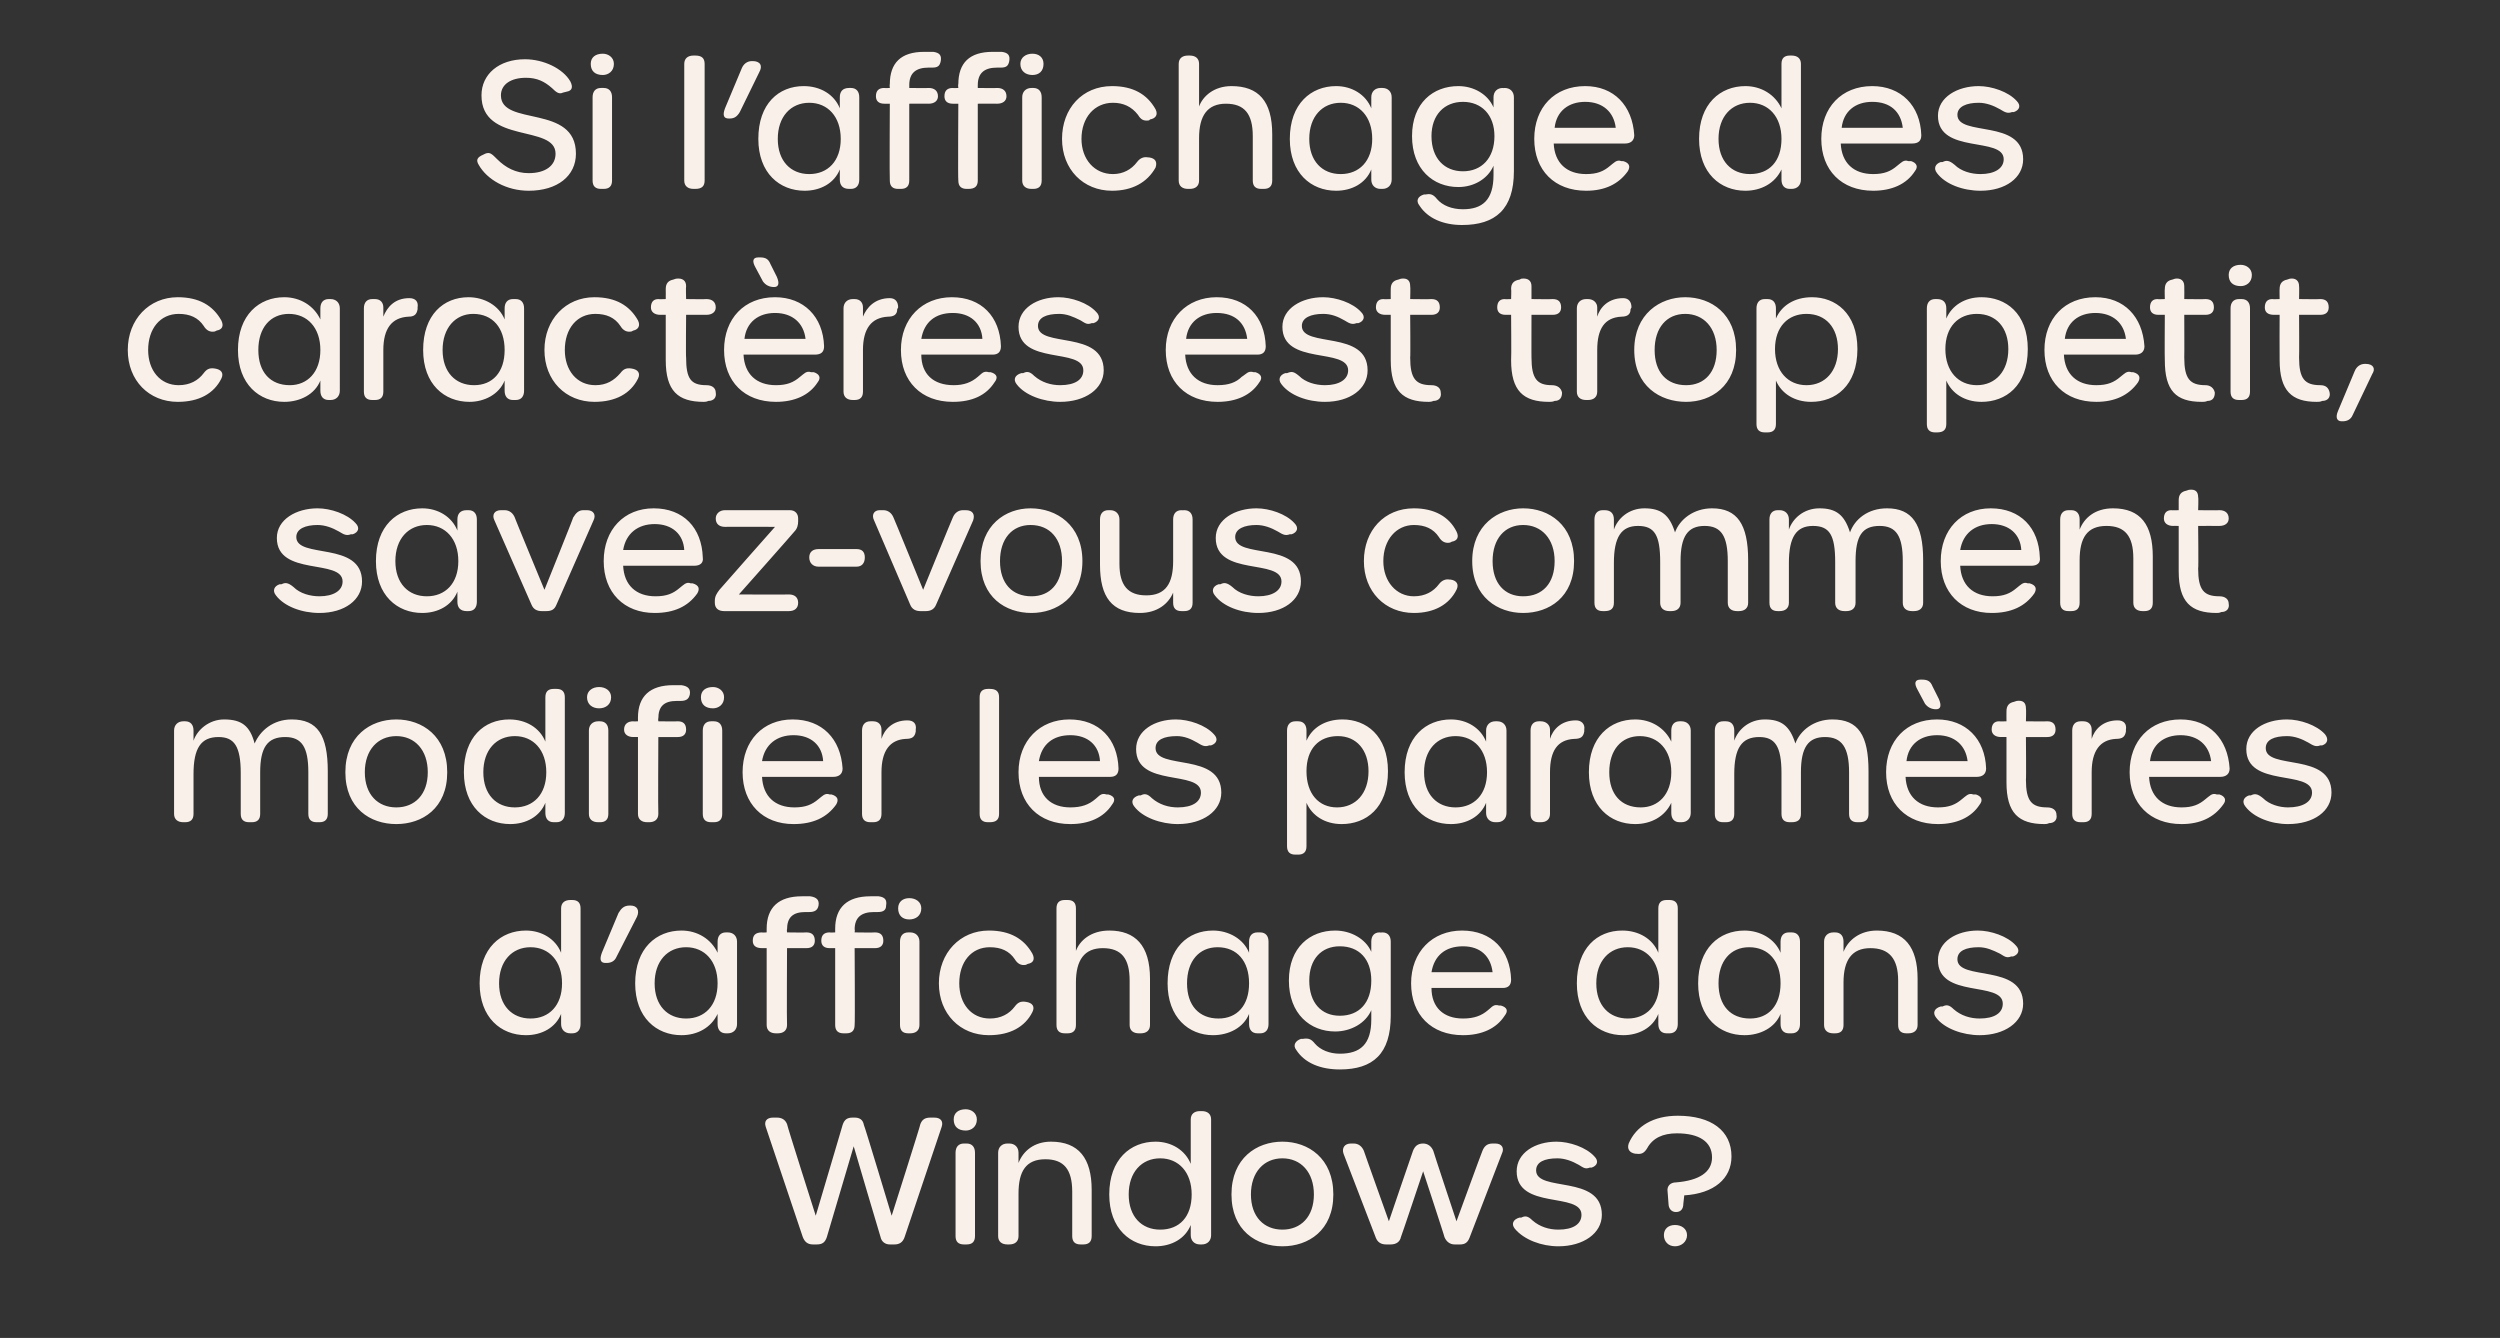 <?xml version="1.0" standalone="no"?><!DOCTYPE svg PUBLIC "-//W3C//DTD SVG 1.1//EN" "http://www.w3.org/Graphics/SVG/1.1/DTD/svg11.dtd"><svg xmlns="http://www.w3.org/2000/svg" version="1.1" width="270px" height="144.5px" viewBox="0 -6 270 144.5" style="top:-6px"><rect x="0" y="-6" width="270" height="144.5" fill="#333333" stroke="none"/>  <desc>Si l’affichage des caract res est trop petit, savez vous comment modifier les param tres d’affichage dans Windows ?</desc>  <defs/>  <g id="Polygon16508">    <path d="M 86.7 127.6 C 86.7 127.6 82.7 115.7 82.7 115.7 C 82.5 115.1 82.8 114.7 83.5 114.7 C 83.5 114.7 83.9 114.7 83.9 114.7 C 84.4 114.7 84.8 114.9 85 115.4 C 84.96 115.44 88.1 125.3 88.1 125.3 C 88.1 125.3 91.02 115.46 91 115.5 C 91.2 114.9 91.5 114.7 92.1 114.7 C 92.1 114.7 92.3 114.7 92.3 114.7 C 92.8 114.7 93.2 114.9 93.3 115.5 C 93.34 115.46 96.3 125.3 96.3 125.3 C 96.3 125.3 99.44 115.44 99.4 115.4 C 99.6 114.9 99.9 114.7 100.5 114.7 C 100.5 114.7 100.9 114.7 100.9 114.7 C 101.6 114.7 101.9 115.1 101.7 115.7 C 101.7 115.7 97.7 127.6 97.7 127.6 C 97.5 128.2 97.1 128.4 96.6 128.4 C 96.6 128.4 96.1 128.4 96.1 128.4 C 95.6 128.4 95.2 128.1 95.1 127.6 C 95.08 127.6 92.2 117.8 92.2 117.8 C 92.2 117.8 89.29 127.6 89.3 127.6 C 89.1 128.2 88.8 128.4 88.2 128.4 C 88.2 128.4 87.8 128.4 87.8 128.4 C 87.2 128.4 86.9 128.1 86.7 127.6 Z M 103 114.9 C 103 114.2 103.5 113.8 104.3 113.8 C 104.9 113.8 105.5 114.2 105.5 114.9 C 105.5 115.7 104.9 116.1 104.3 116.1 C 103.5 116.1 103 115.7 103 114.9 Z M 103.2 127.5 C 103.2 127.5 103.2 118.5 103.2 118.5 C 103.2 117.9 103.5 117.5 104.1 117.5 C 104.1 117.5 104.4 117.5 104.4 117.5 C 105 117.5 105.3 117.9 105.3 118.5 C 105.3 118.5 105.3 127.5 105.3 127.5 C 105.3 128.1 105 128.4 104.4 128.4 C 104.4 128.4 104.1 128.4 104.1 128.4 C 103.5 128.4 103.2 128.1 103.2 127.5 Z M 113.5 117.3 C 116.5 117.3 117.9 119.1 117.9 122.5 C 117.9 122.5 117.9 127.5 117.9 127.5 C 117.9 128.1 117.6 128.4 117 128.4 C 117 128.4 116.7 128.4 116.7 128.4 C 116.1 128.4 115.8 128.1 115.8 127.5 C 115.8 127.5 115.8 122.7 115.8 122.7 C 115.8 120.3 114.9 119.2 112.9 119.2 C 110.8 119.2 110 120.5 110 122.9 C 110 122.9 110 127.5 110 127.5 C 110 128.1 109.6 128.4 109 128.4 C 109 128.4 108.8 128.4 108.8 128.4 C 108.2 128.4 107.8 128.1 107.8 127.5 C 107.8 127.5 107.8 118.5 107.8 118.5 C 107.8 117.9 108.2 117.5 108.8 117.5 C 108.8 117.5 109 117.5 109 117.5 C 109.6 117.5 110 117.9 110 118.5 C 110 118.5 110 119.6 110 119.6 C 110.5 118.3 111.7 117.3 113.5 117.3 C 113.5 117.3 113.5 117.3 113.5 117.3 Z M 119.8 123 C 119.8 119.2 122.1 117.3 124.8 117.3 C 126.5 117.3 128 118.2 128.6 119.7 C 128.6 119.7 128.6 114.9 128.6 114.9 C 128.6 114.3 129 114 129.6 114 C 129.6 114 129.8 114 129.8 114 C 130.4 114 130.8 114.3 130.8 114.9 C 130.8 114.9 130.8 127.4 130.8 127.4 C 130.8 128 130.4 128.4 129.8 128.4 C 129.8 128.4 129.6 128.4 129.6 128.4 C 129 128.4 128.6 128 128.6 127.4 C 128.6 127.4 128.6 126.3 128.6 126.3 C 128 127.8 126.5 128.6 124.8 128.6 C 122.1 128.6 119.8 126.7 119.8 123 Z M 128.7 123 C 128.7 120.6 127.3 119.1 125.3 119.1 C 123.3 119.1 121.9 120.6 121.9 123 C 121.9 125.4 123.3 126.8 125.3 126.8 C 127.4 126.8 128.7 125.4 128.7 123 Z M 133 123 C 133 119.1 135.7 117.3 138.5 117.3 C 141.3 117.3 144 119.1 144 123 C 144 126.9 141.3 128.6 138.5 128.6 C 135.7 128.6 133 126.9 133 123 Z M 141.9 123 C 141.9 120.6 140.5 119.1 138.5 119.1 C 136.5 119.1 135.1 120.6 135.1 123 C 135.1 125.4 136.5 126.8 138.5 126.8 C 140.5 126.8 141.9 125.4 141.9 123 Z M 149.7 128.4 C 149.2 128.4 148.8 128.2 148.6 127.7 C 148.6 127.7 145.1 118.6 145.1 118.6 C 144.9 118 145.2 117.5 145.9 117.5 C 145.9 117.5 146.2 117.5 146.2 117.5 C 146.7 117.5 147.1 117.8 147.3 118.3 C 147.28 118.29 150 125.9 150 125.9 C 150 125.9 152.58 118.31 152.6 118.3 C 152.8 117.8 153.1 117.5 153.7 117.5 C 153.7 117.5 153.7 117.5 153.7 117.5 C 154.2 117.5 154.6 117.8 154.8 118.3 C 154.78 118.31 157.3 125.9 157.3 125.9 C 157.3 125.9 160.08 118.29 160.1 118.3 C 160.3 117.8 160.6 117.5 161.2 117.5 C 161.2 117.5 161.5 117.5 161.5 117.5 C 162.2 117.5 162.5 118 162.2 118.6 C 162.2 118.6 158.7 127.7 158.7 127.7 C 158.5 128.2 158.2 128.4 157.7 128.4 C 157.7 128.4 157.1 128.4 157.1 128.4 C 156.6 128.4 156.2 128.1 156 127.6 C 156.04 127.62 153.7 120.5 153.7 120.5 C 153.7 120.5 151.32 127.62 151.3 127.6 C 151.2 128.1 150.8 128.4 150.2 128.4 C 150.24 128.4 149.7 128.4 149.7 128.4 C 149.7 128.4 149.69 128.4 149.7 128.4 Z M 168.3 128.6 C 166.5 128.6 164.6 127.9 163.6 126.7 C 163.2 126.2 163.4 125.7 164.1 125.5 C 164.1 125.5 164.3 125.5 164.3 125.5 C 164.7 125.3 165 125.3 165.5 125.8 C 166.3 126.5 167.3 126.8 168.3 126.8 C 169.9 126.8 170.8 126.2 170.8 125.2 C 170.8 122.7 163.8 124.7 163.8 120.5 C 163.8 118.5 165.8 117.3 168.1 117.3 C 169.5 117.3 171.3 117.9 172.2 118.9 C 172.7 119.4 172.5 119.9 171.9 120.1 C 171.9 120.1 171.7 120.1 171.7 120.1 C 171.2 120.3 171 120.1 170.5 119.8 C 169.8 119.4 169 119.1 168.2 119.1 C 166.8 119.1 165.9 119.5 165.9 120.4 C 165.9 122.8 173 120.8 173 125.2 C 173 127.2 171 128.6 168.3 128.6 C 168.3 128.6 168.3 128.6 168.3 128.6 Z M 181 124.9 C 180.5 124.9 180.2 124.5 180.2 124 C 180.2 124 180.1 122.7 180.1 122.7 C 180 122.1 180.4 121.7 181 121.7 C 183.5 121.5 184.9 120.6 184.9 119 C 184.9 117.3 183.5 116.4 181.1 116.4 C 179.6 116.4 178.5 116.9 177.9 118 C 177.6 118.5 177.3 118.7 176.7 118.6 C 176.7 118.6 176.6 118.6 176.6 118.6 C 176 118.5 175.7 118.1 175.9 117.5 C 176.7 115.6 178.6 114.5 181.2 114.5 C 184.8 114.5 187 116.1 187 118.9 C 187 121.3 185.1 122.9 181.9 123.1 C 181.9 123.1 181.8 124 181.8 124 C 181.8 124.6 181.5 124.9 181 124.9 C 181 124.9 181 124.9 181 124.9 Z M 179.7 127.4 C 179.7 126.7 180.2 126.3 180.9 126.3 C 181.6 126.3 182.2 126.7 182.2 127.4 C 182.2 128.1 181.6 128.6 180.9 128.6 C 180.2 128.6 179.7 128.1 179.7 127.4 Z " stroke="none" fill="#faf0ea"/>  </g>  <g id="Polygon16507">    <path d="M 51.8 100.2 C 51.8 96.4 54.1 94.5 56.8 94.5 C 58.5 94.5 60 95.4 60.6 96.9 C 60.6 96.9 60.6 92.1 60.6 92.1 C 60.6 91.5 61 91.2 61.6 91.2 C 61.6 91.2 61.8 91.2 61.8 91.2 C 62.4 91.2 62.7 91.5 62.7 92.1 C 62.7 92.1 62.7 104.6 62.7 104.6 C 62.7 105.2 62.4 105.6 61.8 105.6 C 61.8 105.6 61.6 105.6 61.6 105.6 C 61 105.6 60.6 105.2 60.6 104.6 C 60.6 104.6 60.6 103.5 60.6 103.5 C 60 105 58.5 105.8 56.8 105.8 C 54.1 105.8 51.8 103.9 51.8 100.2 Z M 60.7 100.2 C 60.7 97.8 59.3 96.3 57.3 96.3 C 55.3 96.3 53.9 97.8 53.9 100.2 C 53.9 102.6 55.3 104 57.3 104 C 59.3 104 60.7 102.6 60.7 100.2 Z M 65 96.9 C 65 96.9 66.8 92.6 66.8 92.6 C 67.1 92.1 67.4 91.8 68 91.8 C 68 91.8 68.1 91.8 68.1 91.8 C 68.8 91.8 69.1 92.3 68.8 93 C 68.8 93 66.6 97.3 66.6 97.3 C 66.4 97.8 66 98 65.5 98 C 65.5 98 65.4 98 65.4 98 C 64.9 98 64.7 97.7 65 96.9 Z M 68.6 100.2 C 68.6 96.4 70.9 94.5 73.6 94.5 C 75.3 94.5 76.8 95.4 77.5 96.9 C 77.5 96.9 77.5 95.7 77.5 95.7 C 77.5 95.1 77.8 94.7 78.4 94.7 C 78.4 94.7 78.6 94.7 78.6 94.7 C 79.2 94.7 79.6 95.1 79.6 95.7 C 79.6 95.7 79.6 104.6 79.6 104.6 C 79.6 105.2 79.2 105.6 78.6 105.6 C 78.6 105.6 78.4 105.6 78.4 105.6 C 77.8 105.6 77.5 105.2 77.5 104.6 C 77.5 104.6 77.5 103.5 77.5 103.5 C 76.8 105 75.3 105.8 73.6 105.8 C 70.9 105.8 68.6 103.9 68.6 100.2 Z M 77.5 100.2 C 77.5 97.8 76.1 96.3 74.1 96.3 C 72.1 96.3 70.7 97.8 70.7 100.2 C 70.7 102.6 72.1 104 74.1 104 C 76.1 104 77.5 102.6 77.5 100.2 Z M 83.8 105.6 C 83.2 105.6 82.8 105.3 82.8 104.7 C 82.81 104.65 82.8 96.4 82.8 96.4 C 82.8 96.4 82.26 96.39 82.3 96.4 C 81.6 96.4 81.3 96.1 81.3 95.6 C 81.3 95 81.6 94.7 82.3 94.7 C 82.26 94.73 82.8 94.7 82.8 94.7 C 82.8 94.7 82.81 94.3 82.8 94.3 C 82.8 92 84.1 90.8 86.6 90.8 C 86.9 90.8 87.2 90.8 87.5 90.8 C 88.2 90.9 88.5 91.2 88.4 91.8 C 88.3 92.3 88 92.5 87.4 92.5 C 87.2 92.5 87.2 92.5 87 92.5 C 85.6 92.5 85 93.1 85 94.4 C 84.96 94.35 85 94.7 85 94.7 C 85 94.7 87.07 94.73 87.1 94.7 C 87.7 94.7 88 95 88 95.6 C 88 96.1 87.7 96.4 87.1 96.4 C 87.07 96.39 85 96.4 85 96.4 C 85 96.4 84.96 104.65 85 104.7 C 85 105.3 84.6 105.6 84 105.6 C 84.01 105.6 83.8 105.6 83.8 105.6 C 83.8 105.6 83.76 105.6 83.8 105.6 Z M 91.1 105.6 C 90.5 105.6 90.2 105.3 90.2 104.7 C 90.2 104.65 90.2 96.4 90.2 96.4 C 90.2 96.4 89.65 96.39 89.6 96.4 C 89 96.4 88.7 96.1 88.7 95.6 C 88.7 95 89 94.7 89.6 94.7 C 89.65 94.73 90.2 94.7 90.2 94.7 C 90.2 94.7 90.2 94.3 90.2 94.3 C 90.2 92 91.5 90.8 94 90.8 C 94.3 90.8 94.6 90.8 94.9 90.8 C 95.6 90.9 95.8 91.2 95.7 91.8 C 95.7 92.3 95.4 92.5 94.8 92.5 C 94.6 92.5 94.5 92.5 94.4 92.5 C 93 92.5 92.3 93.1 92.3 94.4 C 92.35 94.35 92.3 94.7 92.3 94.7 C 92.3 94.7 94.46 94.73 94.5 94.7 C 95.1 94.7 95.4 95 95.4 95.6 C 95.4 96.1 95.1 96.4 94.5 96.4 C 94.46 96.39 92.3 96.4 92.3 96.4 C 92.3 96.4 92.35 104.65 92.3 104.7 C 92.3 105.3 92 105.6 91.4 105.6 C 91.4 105.6 91.1 105.6 91.1 105.6 C 91.1 105.6 91.15 105.6 91.1 105.6 Z M 97 92.1 C 97 91.4 97.5 91 98.2 91 C 98.9 91 99.5 91.4 99.5 92.1 C 99.5 92.9 98.9 93.3 98.2 93.3 C 97.5 93.3 97 92.9 97 92.1 Z M 97.2 104.7 C 97.2 104.7 97.2 95.7 97.2 95.7 C 97.2 95.1 97.5 94.7 98.1 94.7 C 98.1 94.7 98.3 94.7 98.3 94.7 C 98.9 94.7 99.3 95.1 99.3 95.7 C 99.3 95.7 99.3 104.7 99.3 104.7 C 99.3 105.3 98.9 105.6 98.3 105.6 C 98.3 105.6 98.1 105.6 98.1 105.6 C 97.5 105.6 97.2 105.3 97.2 104.7 Z M 101.4 100.2 C 101.4 96.9 103.7 94.5 106.8 94.5 C 109.1 94.5 110.6 95.4 111.5 97 C 111.8 97.6 111.6 98 111 98.1 C 111 98.1 110.8 98.2 110.8 98.2 C 110.3 98.3 109.9 98.1 109.6 97.6 C 109 96.7 108.1 96.3 106.9 96.3 C 104.9 96.3 103.6 97.9 103.6 100.2 C 103.6 102.4 104.9 104 106.9 104 C 108.1 104 109 103.5 109.6 102.7 C 109.9 102.3 110.2 102.1 110.8 102.2 C 110.8 102.2 110.8 102.2 110.8 102.2 C 111.5 102.3 111.8 102.7 111.5 103.3 C 110.7 104.9 109.1 105.8 106.8 105.8 C 103.7 105.8 101.4 103.5 101.4 100.2 Z M 114.1 104.7 C 114.1 104.7 114.1 92.1 114.1 92.1 C 114.1 91.5 114.4 91.2 115 91.2 C 115 91.2 115.3 91.2 115.3 91.2 C 115.9 91.2 116.2 91.5 116.2 92.1 C 116.2 92.1 116.2 96.7 116.2 96.7 C 116.6 95.6 117.8 94.5 119.8 94.5 C 122.6 94.5 124.2 96.1 124.2 99.7 C 124.2 99.7 124.2 104.7 124.2 104.7 C 124.2 105.3 123.8 105.6 123.2 105.6 C 123.2 105.6 123 105.6 123 105.6 C 122.4 105.6 122 105.3 122 104.7 C 122 104.7 122 99.9 122 99.9 C 122 97.5 121.1 96.4 119.1 96.4 C 117.1 96.4 116.2 97.7 116.2 100.1 C 116.2 100.1 116.2 104.7 116.2 104.7 C 116.2 105.3 115.9 105.6 115.3 105.6 C 115.3 105.6 115 105.6 115 105.6 C 114.4 105.6 114.1 105.3 114.1 104.7 Z M 126.1 100.2 C 126.1 96.4 128.3 94.5 131 94.5 C 132.7 94.5 134.3 95.4 134.9 96.9 C 134.9 96.9 134.9 95.7 134.9 95.7 C 134.9 95.1 135.2 94.7 135.8 94.7 C 135.8 94.7 136.1 94.7 136.1 94.7 C 136.7 94.7 137 95.1 137 95.7 C 137 95.7 137 104.6 137 104.6 C 137 105.2 136.7 105.6 136.1 105.6 C 136.1 105.6 135.8 105.6 135.8 105.6 C 135.2 105.6 134.9 105.2 134.9 104.6 C 134.9 104.6 134.9 103.5 134.9 103.5 C 134.3 105 132.7 105.8 131 105.8 C 128.4 105.8 126.1 103.9 126.1 100.2 Z M 134.9 100.2 C 134.9 97.8 133.6 96.3 131.5 96.3 C 129.5 96.3 128.2 97.8 128.2 100.2 C 128.2 102.6 129.5 104 131.6 104 C 133.6 104 134.9 102.6 134.9 100.2 Z M 149.3 94.7 C 149.9 94.7 150.2 95.1 150.2 95.7 C 150.2 95.7 150.2 103.7 150.2 103.7 C 150.2 107.8 148.3 109.5 144.7 109.5 C 142.6 109.5 140.9 108.8 140 107.4 C 139.6 106.9 139.9 106.4 140.5 106.2 C 140.5 106.2 140.7 106.2 140.7 106.2 C 141.3 106.1 141.6 106.2 142 106.7 C 142.6 107.4 143.6 107.8 144.7 107.8 C 146.9 107.8 148.1 106.8 148.1 104.1 C 148.1 104.1 148.1 103.1 148.1 103.1 C 147.5 104.5 145.9 105.4 144.2 105.4 C 141.5 105.4 139.2 103.5 139.2 99.9 C 139.2 96.3 141.5 94.5 144.2 94.5 C 145.9 94.5 147.5 95.4 148.1 96.8 C 148.1 96.8 148.1 95.7 148.1 95.7 C 148.1 95.1 148.4 94.7 149 94.7 C 149.02 94.73 149.3 94.7 149.3 94.7 C 149.3 94.7 149.25 94.73 149.3 94.7 Z M 148.1 99.9 C 148.1 97.6 146.8 96.2 144.7 96.2 C 142.7 96.2 141.4 97.6 141.4 99.9 C 141.4 102.3 142.7 103.7 144.7 103.7 C 146.8 103.7 148.1 102.3 148.1 99.9 Z M 152.4 100.2 C 152.4 96.8 154.7 94.5 157.9 94.5 C 161.1 94.5 163.1 96.6 163.2 99.8 C 163.2 100.4 162.9 100.7 162.3 100.7 C 162.3 100.7 154.6 100.7 154.6 100.7 C 154.6 102.8 155.9 104 158 104 C 159.2 104 160 103.7 160.7 103.1 C 161.1 102.8 161.3 102.4 161.9 102.6 C 161.9 102.6 162.1 102.6 162.1 102.6 C 162.8 102.8 162.9 103.2 162.5 103.7 C 161.6 105.1 160 105.8 158 105.8 C 154.6 105.8 152.4 103.6 152.4 100.2 Z M 161.2 99 C 161 97.3 159.9 96.2 158 96.2 C 156.1 96.2 154.9 97.2 154.6 99 C 154.6 99 161.2 99 161.2 99 Z M 170.3 100.2 C 170.3 96.4 172.5 94.5 175.2 94.5 C 177 94.5 178.5 95.4 179.1 96.9 C 179.1 96.9 179.1 92.1 179.1 92.1 C 179.1 91.5 179.4 91.2 180 91.2 C 180 91.2 180.3 91.2 180.3 91.2 C 180.9 91.2 181.2 91.5 181.2 92.1 C 181.2 92.1 181.2 104.6 181.2 104.6 C 181.2 105.2 180.9 105.6 180.3 105.6 C 180.3 105.6 180 105.6 180 105.6 C 179.4 105.6 179.1 105.2 179.1 104.6 C 179.1 104.6 179.1 103.5 179.1 103.5 C 178.5 105 177 105.8 175.3 105.8 C 172.6 105.8 170.3 103.9 170.3 100.2 Z M 179.2 100.2 C 179.2 97.8 177.8 96.3 175.8 96.3 C 173.8 96.3 172.4 97.8 172.4 100.2 C 172.4 102.6 173.8 104 175.8 104 C 177.8 104 179.2 102.6 179.2 100.2 Z M 183.4 100.2 C 183.4 96.4 185.7 94.5 188.4 94.5 C 190.1 94.5 191.7 95.4 192.3 96.9 C 192.3 96.9 192.3 95.7 192.3 95.7 C 192.3 95.1 192.6 94.7 193.2 94.7 C 193.2 94.7 193.5 94.7 193.5 94.7 C 194.1 94.7 194.4 95.1 194.4 95.7 C 194.4 95.7 194.4 104.6 194.4 104.6 C 194.4 105.2 194.1 105.6 193.5 105.6 C 193.5 105.6 193.2 105.6 193.2 105.6 C 192.6 105.6 192.3 105.2 192.3 104.6 C 192.3 104.6 192.3 103.5 192.3 103.5 C 191.7 105 190.1 105.8 188.4 105.8 C 185.7 105.8 183.4 103.9 183.4 100.2 Z M 192.3 100.2 C 192.3 97.8 191 96.3 188.9 96.3 C 186.9 96.3 185.6 97.8 185.6 100.2 C 185.6 102.6 186.9 104 189 104 C 191 104 192.3 102.6 192.3 100.2 Z M 202.7 94.5 C 205.7 94.5 207.1 96.3 207.1 99.7 C 207.1 99.7 207.1 104.7 207.1 104.7 C 207.1 105.3 206.7 105.6 206.1 105.6 C 206.1 105.6 205.9 105.6 205.9 105.6 C 205.3 105.6 205 105.3 205 104.7 C 205 104.7 205 99.9 205 99.9 C 205 97.5 204 96.4 202 96.4 C 200 96.4 199.1 97.7 199.1 100.1 C 199.1 100.1 199.1 104.7 199.1 104.7 C 199.1 105.3 198.8 105.6 198.2 105.6 C 198.2 105.6 198 105.6 198 105.6 C 197.4 105.6 197 105.3 197 104.7 C 197 104.7 197 95.7 197 95.7 C 197 95.1 197.4 94.7 198 94.7 C 198 94.7 198.2 94.7 198.2 94.7 C 198.8 94.7 199.1 95.1 199.1 95.7 C 199.1 95.7 199.1 96.8 199.1 96.8 C 199.6 95.5 200.9 94.5 202.7 94.5 C 202.7 94.5 202.7 94.5 202.7 94.5 Z M 213.8 105.8 C 212 105.8 210 105.1 209.1 103.9 C 208.7 103.4 208.9 102.9 209.6 102.7 C 209.6 102.7 209.8 102.7 209.8 102.7 C 210.2 102.5 210.5 102.5 211 103 C 211.8 103.7 212.8 104 213.8 104 C 215.4 104 216.3 103.4 216.3 102.4 C 216.3 99.9 209.3 101.9 209.3 97.7 C 209.3 95.7 211.3 94.5 213.6 94.5 C 215 94.5 216.8 95.1 217.7 96.1 C 218.2 96.6 218 97.1 217.4 97.3 C 217.4 97.3 217.2 97.3 217.2 97.3 C 216.7 97.5 216.5 97.3 216 97 C 215.2 96.6 214.5 96.3 213.7 96.3 C 212.3 96.3 211.4 96.7 211.4 97.6 C 211.4 100 218.5 98 218.5 102.4 C 218.5 104.4 216.5 105.8 213.8 105.8 C 213.8 105.8 213.8 105.8 213.8 105.8 Z " stroke="none" fill="#faf0ea"/>  </g>  <g id="Polygon16506">    <path d="M 31.5 71.7 C 34.3 71.7 35.4 73.4 35.4 77.3 C 35.4 77.3 35.4 81.9 35.4 81.9 C 35.4 82.5 35.1 82.8 34.5 82.8 C 34.5 82.8 34.2 82.8 34.2 82.8 C 33.6 82.8 33.3 82.5 33.3 81.9 C 33.3 81.9 33.3 77.4 33.3 77.4 C 33.3 74.7 32.6 73.6 30.8 73.6 C 28.9 73.6 28.1 74.7 28.1 77.4 C 28.1 77.4 28.1 81.9 28.1 81.9 C 28.1 82.5 27.8 82.8 27.2 82.8 C 27.2 82.8 26.9 82.8 26.9 82.8 C 26.3 82.8 26 82.5 26 81.9 C 26 81.9 26 77.5 26 77.5 C 26 74.6 25.3 73.6 23.6 73.6 C 21.7 73.6 20.9 74.8 20.9 77.6 C 20.9 77.6 20.9 81.9 20.9 81.9 C 20.9 82.5 20.6 82.8 20 82.8 C 20 82.8 19.8 82.8 19.8 82.8 C 19.2 82.8 18.8 82.5 18.8 81.9 C 18.8 81.9 18.8 72.9 18.8 72.9 C 18.8 72.3 19.2 71.9 19.8 71.9 C 19.8 71.9 20 71.9 20 71.9 C 20.6 71.9 20.9 72.3 20.9 72.9 C 20.9 72.9 20.9 74 20.9 74 C 21.3 72.8 22.6 71.7 24.2 71.7 C 26.1 71.7 27 72.4 27.5 74.3 C 28.1 72.9 29.5 71.7 31.5 71.7 C 31.5 71.7 31.5 71.7 31.5 71.7 Z M 37.3 77.4 C 37.3 73.5 40 71.7 42.8 71.7 C 45.6 71.7 48.3 73.5 48.3 77.4 C 48.3 81.3 45.6 83 42.8 83 C 40 83 37.3 81.3 37.3 77.4 Z M 46.2 77.4 C 46.2 75 44.8 73.5 42.8 73.5 C 40.8 73.5 39.4 75 39.4 77.4 C 39.4 79.8 40.8 81.2 42.8 81.2 C 44.8 81.2 46.2 79.8 46.2 77.4 Z M 50.1 77.4 C 50.1 73.6 52.3 71.7 55 71.7 C 56.8 71.7 58.3 72.6 58.9 74.1 C 58.9 74.1 58.9 69.3 58.9 69.3 C 58.9 68.7 59.2 68.4 59.8 68.4 C 59.8 68.4 60.1 68.4 60.1 68.4 C 60.7 68.4 61 68.7 61 69.3 C 61 69.3 61 81.8 61 81.8 C 61 82.4 60.7 82.8 60.1 82.8 C 60.1 82.8 59.8 82.8 59.8 82.8 C 59.2 82.8 58.9 82.4 58.9 81.8 C 58.9 81.8 58.9 80.7 58.9 80.7 C 58.3 82.2 56.8 83 55.1 83 C 52.4 83 50.1 81.1 50.1 77.4 Z M 59 77.4 C 59 75 57.6 73.5 55.6 73.5 C 53.6 73.5 52.2 75 52.2 77.4 C 52.2 79.8 53.6 81.2 55.6 81.2 C 57.6 81.2 59 79.8 59 77.4 Z M 63.4 69.3 C 63.4 68.6 64 68.2 64.7 68.2 C 65.4 68.2 66 68.6 66 69.3 C 66 70.1 65.4 70.5 64.7 70.5 C 64 70.5 63.4 70.1 63.4 69.3 Z M 63.6 81.9 C 63.6 81.9 63.6 72.9 63.6 72.9 C 63.6 72.3 64 71.9 64.6 71.9 C 64.6 71.9 64.8 71.9 64.8 71.9 C 65.4 71.9 65.7 72.3 65.7 72.9 C 65.7 72.9 65.7 81.9 65.7 81.9 C 65.7 82.5 65.4 82.8 64.8 82.8 C 64.8 82.8 64.6 82.8 64.6 82.8 C 64 82.8 63.6 82.5 63.6 81.9 Z M 69.9 82.8 C 69.3 82.8 68.9 82.5 68.9 81.9 C 68.91 81.85 68.9 73.6 68.9 73.6 C 68.9 73.6 68.36 73.59 68.4 73.6 C 67.8 73.6 67.4 73.3 67.4 72.8 C 67.4 72.2 67.8 71.9 68.4 71.9 C 68.36 71.93 68.9 71.9 68.9 71.9 C 68.9 71.9 68.91 71.5 68.9 71.5 C 68.9 69.2 70.2 68 72.7 68 C 73 68 73.3 68 73.6 68 C 74.3 68.1 74.6 68.4 74.5 69 C 74.4 69.5 74.1 69.7 73.5 69.7 C 73.3 69.7 73.3 69.7 73.1 69.7 C 71.7 69.7 71.1 70.3 71.1 71.6 C 71.06 71.55 71.1 71.9 71.1 71.9 C 71.1 71.9 73.17 71.93 73.2 71.9 C 73.8 71.9 74.1 72.2 74.1 72.8 C 74.1 73.3 73.8 73.6 73.2 73.6 C 73.17 73.59 71.1 73.6 71.1 73.6 C 71.1 73.6 71.06 81.85 71.1 81.9 C 71.1 82.5 70.7 82.8 70.1 82.8 C 70.11 82.8 69.9 82.8 69.9 82.8 C 69.9 82.8 69.86 82.8 69.9 82.8 Z M 75.7 69.3 C 75.7 68.6 76.2 68.2 77 68.2 C 77.6 68.2 78.2 68.6 78.2 69.3 C 78.2 70.1 77.6 70.5 77 70.5 C 76.2 70.5 75.7 70.1 75.7 69.3 Z M 75.9 81.9 C 75.9 81.9 75.9 72.9 75.9 72.9 C 75.9 72.3 76.2 71.9 76.8 71.9 C 76.8 71.9 77.1 71.9 77.1 71.9 C 77.7 71.9 78 72.3 78 72.9 C 78 72.9 78 81.9 78 81.9 C 78 82.5 77.7 82.8 77.1 82.8 C 77.1 82.8 76.8 82.8 76.8 82.8 C 76.2 82.8 75.9 82.5 75.9 81.9 Z M 80.2 77.4 C 80.2 74 82.4 71.7 85.6 71.7 C 88.8 71.7 90.8 73.8 91 77 C 91 77.6 90.6 77.9 90 77.9 C 90 77.9 82.3 77.9 82.3 77.9 C 82.4 80 83.7 81.2 85.8 81.2 C 87 81.2 87.7 80.9 88.4 80.3 C 88.8 80 89.1 79.6 89.6 79.8 C 89.6 79.8 89.8 79.8 89.8 79.8 C 90.5 80 90.6 80.4 90.3 80.9 C 89.3 82.3 87.8 83 85.7 83 C 82.4 83 80.2 80.8 80.2 77.4 Z M 88.9 76.2 C 88.8 74.5 87.6 73.4 85.7 73.4 C 83.9 73.4 82.6 74.4 82.3 76.2 C 82.3 76.2 88.9 76.2 88.9 76.2 Z M 98 71.8 C 98.7 71.8 99 72.2 98.9 72.8 C 98.9 72.8 98.9 73 98.9 73 C 98.8 73.6 98.5 73.8 97.8 73.8 C 96.1 73.9 95.2 75.1 95.2 77.4 C 95.2 77.4 95.2 81.9 95.2 81.9 C 95.2 82.5 94.9 82.8 94.3 82.8 C 94.3 82.8 94 82.8 94 82.8 C 93.4 82.8 93.1 82.5 93.1 81.9 C 93.1 81.9 93.1 72.9 93.1 72.9 C 93.1 72.3 93.4 71.9 94 71.9 C 94 71.9 94.3 71.9 94.3 71.9 C 94.9 71.9 95.2 72.3 95.2 72.8 C 95.2 72.8 95.2 73.8 95.2 73.8 C 95.5 72.8 96.4 71.8 98 71.8 C 98 71.8 98 71.8 98 71.8 Z M 105.8 81.9 C 105.8 81.9 105.8 69.3 105.8 69.3 C 105.8 68.7 106.1 68.4 106.7 68.4 C 106.7 68.4 106.9 68.4 106.9 68.4 C 107.6 68.4 107.9 68.7 107.9 69.3 C 107.9 69.3 107.9 81.9 107.9 81.9 C 107.9 82.5 107.6 82.8 106.9 82.8 C 106.9 82.8 106.7 82.8 106.7 82.8 C 106.1 82.8 105.8 82.5 105.8 81.9 Z M 110 77.4 C 110 74 112.3 71.7 115.5 71.7 C 118.7 71.7 120.7 73.8 120.8 77 C 120.8 77.6 120.5 77.9 119.9 77.9 C 119.9 77.9 112.2 77.9 112.2 77.9 C 112.2 80 113.5 81.2 115.6 81.2 C 116.8 81.2 117.6 80.9 118.3 80.3 C 118.7 80 118.9 79.6 119.5 79.8 C 119.5 79.8 119.7 79.8 119.7 79.8 C 120.4 80 120.5 80.4 120.1 80.9 C 119.2 82.3 117.6 83 115.6 83 C 112.2 83 110 80.8 110 77.4 Z M 118.8 76.2 C 118.7 74.5 117.5 73.4 115.6 73.4 C 113.7 73.4 112.5 74.4 112.2 76.2 C 112.2 76.2 118.8 76.2 118.8 76.2 Z M 127.2 83 C 125.4 83 123.4 82.3 122.5 81.1 C 122.1 80.6 122.3 80.1 123 79.9 C 123 79.9 123.2 79.9 123.2 79.9 C 123.6 79.7 123.9 79.7 124.4 80.2 C 125.2 80.9 126.2 81.2 127.2 81.2 C 128.8 81.2 129.7 80.6 129.7 79.6 C 129.7 77.1 122.7 79.1 122.7 74.9 C 122.7 72.9 124.7 71.7 127 71.7 C 128.4 71.7 130.2 72.3 131.1 73.3 C 131.6 73.8 131.4 74.3 130.8 74.5 C 130.8 74.5 130.6 74.5 130.6 74.5 C 130.1 74.7 129.8 74.5 129.3 74.2 C 128.6 73.8 127.9 73.5 127.1 73.5 C 125.7 73.5 124.8 73.9 124.8 74.8 C 124.8 77.2 131.9 75.2 131.9 79.6 C 131.9 81.6 129.9 83 127.2 83 C 127.2 83 127.2 83 127.2 83 Z M 139 85.4 C 139 85.4 139 72.9 139 72.9 C 139 72.3 139.3 71.9 139.9 71.9 C 139.9 71.9 140.2 71.9 140.2 71.9 C 140.8 71.9 141.1 72.3 141.1 72.9 C 141.1 72.9 141.1 74 141.1 74 C 141.7 72.6 143.1 71.7 145 71.7 C 147.5 71.7 149.9 73.4 149.9 77.3 C 149.9 81.3 147.5 83 144.9 83 C 143.1 83 141.7 82.1 141.1 80.7 C 141.1 80.7 141.1 85.4 141.1 85.4 C 141.1 86 140.8 86.3 140.2 86.3 C 140.2 86.3 139.9 86.3 139.9 86.3 C 139.3 86.3 139 86 139 85.4 Z M 147.8 77.3 C 147.8 75 146.5 73.5 144.5 73.5 C 142.4 73.5 141.1 74.9 141.1 77.3 C 141.1 79.7 142.4 81.2 144.4 81.2 C 146.4 81.2 147.8 79.7 147.8 77.3 Z M 151.7 77.4 C 151.7 73.6 154 71.7 156.7 71.7 C 158.4 71.7 159.9 72.6 160.5 74.1 C 160.5 74.1 160.5 72.9 160.5 72.9 C 160.5 72.3 160.9 71.9 161.5 71.9 C 161.5 71.9 161.7 71.9 161.7 71.9 C 162.3 71.9 162.7 72.3 162.7 72.9 C 162.7 72.9 162.7 81.8 162.7 81.8 C 162.7 82.4 162.3 82.8 161.7 82.8 C 161.7 82.8 161.5 82.8 161.5 82.8 C 160.9 82.8 160.5 82.4 160.5 81.8 C 160.5 81.8 160.5 80.7 160.5 80.7 C 159.9 82.2 158.4 83 156.7 83 C 154 83 151.7 81.1 151.7 77.4 Z M 160.6 77.4 C 160.6 75 159.2 73.5 157.2 73.5 C 155.2 73.5 153.8 75 153.8 77.4 C 153.8 79.8 155.2 81.2 157.2 81.2 C 159.2 81.2 160.6 79.8 160.6 77.4 Z M 170.2 71.8 C 170.8 71.8 171.2 72.2 171.1 72.8 C 171.1 72.8 171.1 73 171.1 73 C 171 73.6 170.7 73.8 170 73.8 C 168.2 73.9 167.4 75.1 167.4 77.4 C 167.4 77.4 167.4 81.9 167.4 81.9 C 167.4 82.5 167 82.8 166.4 82.8 C 166.4 82.8 166.2 82.8 166.2 82.8 C 165.6 82.8 165.3 82.5 165.3 81.9 C 165.3 81.9 165.3 72.9 165.3 72.9 C 165.3 72.3 165.6 71.9 166.2 71.9 C 166.2 71.9 166.4 71.9 166.4 71.9 C 167 71.9 167.4 72.3 167.4 72.8 C 167.4 72.8 167.4 73.8 167.4 73.8 C 167.7 72.8 168.6 71.8 170.2 71.8 C 170.2 71.8 170.2 71.8 170.2 71.8 Z M 171.6 77.4 C 171.6 73.6 173.9 71.7 176.6 71.7 C 178.3 71.7 179.8 72.6 180.5 74.1 C 180.5 74.1 180.5 72.9 180.5 72.9 C 180.5 72.3 180.8 71.9 181.4 71.9 C 181.4 71.9 181.6 71.9 181.6 71.9 C 182.2 71.9 182.6 72.3 182.6 72.9 C 182.6 72.9 182.6 81.8 182.6 81.8 C 182.6 82.4 182.2 82.8 181.6 82.8 C 181.6 82.8 181.4 82.8 181.4 82.8 C 180.8 82.8 180.5 82.4 180.5 81.8 C 180.5 81.8 180.5 80.7 180.5 80.7 C 179.8 82.2 178.3 83 176.6 83 C 173.9 83 171.6 81.1 171.6 77.4 Z M 180.5 77.4 C 180.5 75 179.1 73.5 177.1 73.5 C 175.1 73.5 173.8 75 173.8 77.4 C 173.8 79.8 175.1 81.2 177.2 81.2 C 179.1 81.2 180.5 79.8 180.5 77.4 Z M 197.9 71.7 C 200.7 71.7 201.8 73.4 201.8 77.3 C 201.8 77.3 201.8 81.9 201.8 81.9 C 201.8 82.5 201.5 82.8 200.8 82.8 C 200.8 82.8 200.6 82.8 200.6 82.8 C 200 82.8 199.7 82.5 199.7 81.9 C 199.7 81.9 199.7 77.4 199.7 77.4 C 199.7 74.7 198.9 73.6 197.1 73.6 C 195.3 73.6 194.5 74.7 194.5 77.4 C 194.5 77.4 194.5 81.9 194.5 81.9 C 194.5 82.5 194.2 82.8 193.5 82.8 C 193.5 82.8 193.3 82.8 193.3 82.8 C 192.7 82.8 192.4 82.5 192.4 81.9 C 192.4 81.9 192.4 77.5 192.4 77.5 C 192.4 74.6 191.7 73.6 190 73.6 C 188.1 73.6 187.3 74.8 187.3 77.6 C 187.3 77.6 187.3 81.9 187.3 81.9 C 187.3 82.5 187 82.8 186.4 82.8 C 186.4 82.8 186.1 82.8 186.1 82.8 C 185.5 82.8 185.2 82.5 185.2 81.9 C 185.2 81.9 185.2 72.9 185.2 72.9 C 185.2 72.3 185.5 71.9 186.1 71.9 C 186.1 71.9 186.4 71.9 186.4 71.9 C 187 71.9 187.3 72.3 187.3 72.9 C 187.3 72.9 187.3 74 187.3 74 C 187.7 72.8 188.9 71.7 190.6 71.7 C 192.4 71.7 193.3 72.4 193.9 74.3 C 194.4 72.9 195.9 71.7 197.9 71.7 C 197.9 71.7 197.9 71.7 197.9 71.7 Z M 207.9 70 C 207.9 70 207.1 68.5 207.1 68.5 C 206.7 67.8 206.8 67.4 207.4 67.4 C 207.4 67.4 207.6 67.4 207.6 67.4 C 208.2 67.4 208.5 67.6 208.7 68.1 C 208.7 68.1 209.4 69.5 209.4 69.5 C 209.7 70.2 209.6 70.6 209.1 70.6 C 208.6 70.6 208.2 70.4 207.9 70 Z M 203.7 77.4 C 203.7 74 205.9 71.7 209.2 71.7 C 212.3 71.7 214.4 73.8 214.5 77 C 214.5 77.6 214.1 77.9 213.5 77.9 C 213.5 77.9 205.8 77.9 205.8 77.9 C 205.9 80 207.2 81.2 209.3 81.2 C 210.5 81.2 211.2 80.9 211.9 80.3 C 212.3 80 212.6 79.6 213.1 79.8 C 213.1 79.8 213.4 79.8 213.4 79.8 C 214 80 214.2 80.4 213.8 80.9 C 212.9 82.3 211.3 83 209.3 83 C 205.9 83 203.7 80.8 203.7 77.4 Z M 212.5 76.2 C 212.3 74.5 211.1 73.4 209.2 73.4 C 207.4 73.4 206.1 74.4 205.9 76.2 C 205.9 76.2 212.5 76.2 212.5 76.2 Z M 220.8 83 C 218 83 216.7 81.8 216.7 78.5 C 216.69 78.47 216.7 73.6 216.7 73.6 C 216.7 73.6 216.06 73.59 216.1 73.6 C 215.5 73.6 215.1 73.3 215.1 72.8 C 215.1 72.2 215.4 71.9 215.9 71.9 C 215.91 71.93 216.7 71.9 216.7 71.9 C 216.7 71.9 216.69 70.79 216.7 70.8 C 216.7 70.2 217 69.9 217.5 69.8 C 217.5 69.8 217.8 69.7 217.8 69.7 C 218.5 69.6 218.8 69.9 218.8 70.5 C 218.84 70.55 218.8 71.9 218.8 71.9 C 218.8 71.9 221.1 71.93 221.1 71.9 C 221.7 71.9 222 72.2 222 72.8 C 222 73.3 221.7 73.6 221.1 73.6 C 221.1 73.59 218.8 73.6 218.8 73.6 C 218.8 73.6 218.84 78.22 218.8 78.2 C 218.8 80.5 219.4 81.2 221.1 81.2 C 221.7 81.2 222.1 81.5 222.1 82 C 222.2 82.5 221.9 82.9 221.3 82.9 C 221.1 83 220.9 83 220.8 83 C 220.8 83 220.8 83 220.8 83 Z M 228.7 71.8 C 229.4 71.8 229.7 72.2 229.6 72.8 C 229.6 72.8 229.6 73 229.6 73 C 229.5 73.6 229.2 73.8 228.5 73.8 C 226.8 73.9 225.9 75.1 225.9 77.4 C 225.9 77.4 225.9 81.9 225.9 81.9 C 225.9 82.5 225.6 82.8 225 82.8 C 225 82.8 224.7 82.8 224.7 82.8 C 224.1 82.8 223.8 82.5 223.8 81.9 C 223.8 81.9 223.8 72.9 223.8 72.9 C 223.8 72.3 224.1 71.9 224.7 71.9 C 224.7 71.9 225 71.9 225 71.9 C 225.6 71.9 225.9 72.3 225.9 72.8 C 225.9 72.8 225.9 73.8 225.9 73.8 C 226.2 72.8 227.1 71.8 228.7 71.8 C 228.7 71.8 228.7 71.8 228.7 71.8 Z M 230 77.4 C 230 74 232.2 71.7 235.5 71.7 C 238.6 71.7 240.6 73.8 240.8 77 C 240.8 77.6 240.4 77.9 239.8 77.9 C 239.8 77.9 232.1 77.9 232.1 77.9 C 232.2 80 233.5 81.2 235.6 81.2 C 236.8 81.2 237.5 80.9 238.2 80.3 C 238.6 80 238.9 79.6 239.4 79.8 C 239.4 79.8 239.7 79.8 239.7 79.8 C 240.3 80 240.5 80.4 240.1 80.9 C 239.1 82.3 237.6 83 235.6 83 C 232.2 83 230 80.8 230 77.4 Z M 238.8 76.2 C 238.6 74.5 237.4 73.4 235.5 73.4 C 233.7 73.4 232.4 74.4 232.2 76.2 C 232.2 76.2 238.8 76.2 238.8 76.2 Z M 247.1 83 C 245.3 83 243.4 82.3 242.5 81.1 C 242.1 80.6 242.3 80.1 242.9 79.9 C 242.9 79.9 243.1 79.9 243.1 79.9 C 243.5 79.7 243.8 79.7 244.4 80.2 C 245.1 80.9 246.2 81.2 247.1 81.2 C 248.7 81.2 249.7 80.6 249.7 79.6 C 249.7 77.1 242.6 79.1 242.6 74.9 C 242.6 72.9 244.6 71.7 247 71.7 C 248.4 71.7 250.2 72.3 251.1 73.3 C 251.5 73.8 251.4 74.3 250.8 74.5 C 250.8 74.5 250.6 74.5 250.6 74.5 C 250.1 74.7 249.8 74.5 249.3 74.2 C 248.6 73.8 247.8 73.5 247 73.5 C 245.6 73.5 244.7 73.9 244.7 74.8 C 244.7 77.2 251.8 75.2 251.8 79.6 C 251.8 81.6 249.9 83 247.1 83 C 247.1 83 247.1 83 247.1 83 Z " stroke="none" fill="#faf0ea"/>  </g>  <g id="Polygon16505">    <path d="M 34.5 60.2 C 32.6 60.2 30.7 59.5 29.8 58.3 C 29.4 57.8 29.6 57.3 30.2 57.1 C 30.2 57.1 30.4 57.1 30.4 57.1 C 30.8 56.9 31.1 56.9 31.7 57.4 C 32.4 58.1 33.5 58.4 34.5 58.4 C 36 58.4 37 57.8 37 56.8 C 37 54.3 29.9 56.3 29.9 52.1 C 29.9 50.1 32 48.9 34.3 48.9 C 35.7 48.9 37.5 49.5 38.4 50.5 C 38.9 51 38.7 51.5 38.1 51.7 C 38.1 51.7 37.9 51.7 37.9 51.7 C 37.4 51.9 37.1 51.7 36.6 51.4 C 35.9 51 35.1 50.7 34.3 50.7 C 33 50.7 32 51.1 32 52 C 32 54.4 39.1 52.4 39.1 56.8 C 39.1 58.8 37.2 60.2 34.5 60.2 C 34.5 60.2 34.5 60.2 34.5 60.2 Z M 40.6 54.6 C 40.6 50.8 42.9 48.9 45.6 48.9 C 47.3 48.9 48.8 49.8 49.4 51.3 C 49.4 51.3 49.4 50.1 49.4 50.1 C 49.4 49.5 49.7 49.1 50.4 49.1 C 50.4 49.1 50.6 49.1 50.6 49.1 C 51.2 49.1 51.5 49.5 51.5 50.1 C 51.5 50.1 51.5 59 51.5 59 C 51.5 59.6 51.2 60 50.6 60 C 50.6 60 50.4 60 50.4 60 C 49.7 60 49.4 59.6 49.4 59 C 49.4 59 49.4 57.9 49.4 57.9 C 48.8 59.4 47.3 60.2 45.6 60.2 C 42.9 60.2 40.6 58.3 40.6 54.6 Z M 49.5 54.6 C 49.5 52.2 48.1 50.7 46.1 50.7 C 44.1 50.7 42.7 52.2 42.7 54.6 C 42.7 57 44.1 58.4 46.1 58.4 C 48.1 58.4 49.5 57 49.5 54.6 Z M 57.4 59.3 C 57.4 59.3 53.4 50.2 53.4 50.2 C 53.1 49.6 53.4 49.1 54.1 49.1 C 54.1 49.1 54.5 49.1 54.5 49.1 C 55 49.1 55.4 49.4 55.6 49.9 C 55.56 49.87 58.8 57.7 58.8 57.7 C 58.8 57.7 61.95 49.87 61.9 49.9 C 62.2 49.4 62.5 49.1 63 49.1 C 63 49.1 63.4 49.1 63.4 49.1 C 64.1 49.1 64.4 49.6 64.1 50.2 C 64.1 50.2 60.1 59.3 60.1 59.3 C 59.9 59.8 59.6 60 59 60 C 59 60 58.5 60 58.5 60 C 58 60 57.6 59.8 57.4 59.3 Z M 65.2 54.6 C 65.2 51.2 67.4 48.9 70.6 48.9 C 73.8 48.9 75.8 51 75.9 54.2 C 76 54.8 75.6 55.1 75 55.1 C 75 55.1 67.3 55.1 67.3 55.1 C 67.4 57.2 68.7 58.4 70.8 58.4 C 72 58.4 72.7 58.1 73.4 57.5 C 73.8 57.2 74.1 56.8 74.6 57 C 74.6 57 74.8 57 74.8 57 C 75.5 57.2 75.6 57.6 75.3 58.1 C 74.3 59.5 72.8 60.2 70.7 60.2 C 67.4 60.2 65.2 58 65.2 54.6 Z M 73.9 53.4 C 73.8 51.7 72.6 50.6 70.7 50.6 C 68.9 50.6 67.6 51.6 67.3 53.4 C 67.3 53.4 73.9 53.4 73.9 53.4 Z M 78.2 60 C 77.6 60 77.2 59.7 77.2 59.1 C 77.2 59.1 77.2 58.9 77.2 58.9 C 77.2 58.4 77.4 58.1 77.7 57.7 C 77.68 57.7 83.7 50.9 83.7 50.9 C 83.7 50.9 78.29 50.88 78.3 50.9 C 77.7 50.9 77.3 50.6 77.3 50 C 77.3 49.5 77.7 49.1 78.3 49.1 C 78.3 49.1 85.3 49.1 85.3 49.1 C 85.9 49.1 86.2 49.5 86.2 50 C 86.2 50 86.2 50.3 86.2 50.3 C 86.2 50.7 86.1 51.1 85.8 51.4 C 85.81 51.43 79.8 58.2 79.8 58.2 C 79.8 58.2 85.2 58.23 85.2 58.2 C 85.8 58.2 86.2 58.5 86.2 59.1 C 86.2 59.7 85.8 60 85.2 60 C 85.2 60 78.2 60 78.2 60 C 78.2 60 78.19 60 78.2 60 Z M 87.4 54.2 C 87.4 53.6 87.8 53.3 88.4 53.3 C 88.4 53.3 92.5 53.3 92.5 53.3 C 93.1 53.3 93.4 53.6 93.4 54.2 C 93.4 54.8 93.1 55.2 92.5 55.2 C 92.5 55.2 88.4 55.2 88.4 55.2 C 87.8 55.2 87.4 54.8 87.4 54.2 Z M 98.3 59.3 C 98.3 59.3 94.4 50.2 94.4 50.2 C 94.1 49.6 94.4 49.1 95 49.1 C 95 49.1 95.4 49.1 95.4 49.1 C 95.9 49.1 96.3 49.4 96.5 49.9 C 96.51 49.87 99.7 57.7 99.7 57.7 C 99.7 57.7 102.89 49.87 102.9 49.9 C 103.1 49.4 103.5 49.1 104 49.1 C 104 49.1 104.3 49.1 104.3 49.1 C 105.1 49.1 105.3 49.6 105.1 50.2 C 105.1 50.2 101.1 59.3 101.1 59.3 C 100.9 59.8 100.5 60 100 60 C 100 60 99.4 60 99.4 60 C 98.9 60 98.5 59.8 98.3 59.3 Z M 105.9 54.6 C 105.9 50.7 108.6 48.9 111.3 48.9 C 114.1 48.9 116.9 50.7 116.9 54.6 C 116.9 58.5 114.1 60.2 111.4 60.2 C 108.6 60.2 105.9 58.5 105.9 54.6 Z M 114.7 54.6 C 114.7 52.2 113.4 50.7 111.3 50.7 C 109.3 50.7 108 52.2 108 54.6 C 108 57 109.3 58.4 111.4 58.4 C 113.4 58.4 114.7 57 114.7 54.6 Z M 127.9 49.1 C 128.5 49.1 128.8 49.5 128.8 50.1 C 128.8 50.1 128.8 59.1 128.8 59.1 C 128.8 59.7 128.5 60 127.9 60 C 127.9 60 127.6 60 127.6 60 C 127 60 126.7 59.7 126.7 59.1 C 126.7 59.1 126.7 58 126.7 58 C 126.2 59.2 125 60.2 123.1 60.2 C 120.1 60.2 118.8 58.5 118.8 55 C 118.8 55 118.8 50.1 118.8 50.1 C 118.8 49.5 119.1 49.1 119.7 49.1 C 119.7 49.1 119.9 49.1 119.9 49.1 C 120.5 49.1 120.9 49.5 120.9 50.1 C 120.9 50.1 120.9 54.9 120.9 54.9 C 120.9 57.2 121.8 58.3 123.8 58.3 C 125.9 58.3 126.7 57 126.7 54.6 C 126.7 54.6 126.7 50.1 126.7 50.1 C 126.7 49.5 127 49.1 127.6 49.1 C 127.65 49.13 127.9 49.1 127.9 49.1 C 127.9 49.1 127.88 49.13 127.9 49.1 Z M 135.9 60.2 C 134 60.2 132.1 59.5 131.2 58.3 C 130.8 57.8 131 57.3 131.6 57.1 C 131.6 57.1 131.8 57.1 131.8 57.1 C 132.2 56.9 132.5 56.9 133.1 57.4 C 133.8 58.1 134.9 58.4 135.9 58.4 C 137.4 58.4 138.4 57.8 138.4 56.8 C 138.4 54.3 131.3 56.3 131.3 52.1 C 131.3 50.1 133.4 48.9 135.7 48.9 C 137.1 48.9 138.9 49.5 139.8 50.5 C 140.3 51 140.1 51.5 139.5 51.7 C 139.5 51.7 139.3 51.7 139.3 51.7 C 138.8 51.9 138.5 51.7 138 51.4 C 137.3 51 136.5 50.7 135.7 50.7 C 134.4 50.7 133.4 51.1 133.4 52 C 133.4 54.4 140.5 52.4 140.5 56.8 C 140.5 58.8 138.6 60.2 135.9 60.2 C 135.9 60.2 135.9 60.2 135.9 60.2 Z M 147.3 54.6 C 147.3 51.3 149.5 48.9 152.7 48.9 C 154.9 48.9 156.5 49.8 157.3 51.4 C 157.6 52 157.4 52.4 156.8 52.5 C 156.8 52.5 156.6 52.6 156.6 52.6 C 156.1 52.7 155.7 52.5 155.4 52 C 154.8 51.1 153.9 50.7 152.7 50.7 C 150.8 50.7 149.4 52.3 149.4 54.6 C 149.4 56.8 150.8 58.4 152.7 58.4 C 153.9 58.4 154.8 57.9 155.4 57.1 C 155.7 56.7 156.1 56.5 156.6 56.6 C 156.6 56.6 156.7 56.6 156.7 56.6 C 157.3 56.7 157.6 57.1 157.3 57.7 C 156.5 59.3 154.9 60.2 152.7 60.2 C 149.6 60.2 147.3 57.9 147.3 54.6 Z M 159 54.6 C 159 50.7 161.8 48.9 164.5 48.9 C 167.3 48.9 170 50.7 170 54.6 C 170 58.5 167.3 60.2 164.5 60.2 C 161.8 60.2 159 58.5 159 54.6 Z M 167.9 54.6 C 167.9 52.2 166.5 50.7 164.5 50.7 C 162.5 50.7 161.2 52.2 161.2 54.6 C 161.2 57 162.5 58.4 164.5 58.4 C 166.6 58.4 167.9 57 167.9 54.6 Z M 184.9 48.9 C 187.6 48.9 188.8 50.6 188.8 54.5 C 188.8 54.5 188.8 59.1 188.8 59.1 C 188.8 59.7 188.4 60 187.8 60 C 187.8 60 187.6 60 187.6 60 C 187 60 186.6 59.7 186.6 59.1 C 186.6 59.1 186.6 54.6 186.6 54.6 C 186.6 51.9 185.9 50.8 184.1 50.8 C 182.3 50.8 181.5 51.9 181.5 54.6 C 181.5 54.6 181.5 59.1 181.5 59.1 C 181.5 59.7 181.1 60 180.5 60 C 180.5 60 180.3 60 180.3 60 C 179.7 60 179.3 59.7 179.3 59.1 C 179.3 59.1 179.3 54.7 179.3 54.7 C 179.3 51.8 178.7 50.8 176.9 50.8 C 175.1 50.8 174.3 52 174.3 54.8 C 174.3 54.8 174.3 59.1 174.3 59.1 C 174.3 59.7 174 60 173.3 60 C 173.3 60 173.1 60 173.1 60 C 172.5 60 172.2 59.7 172.2 59.1 C 172.2 59.1 172.2 50.1 172.2 50.1 C 172.2 49.5 172.5 49.1 173.1 49.1 C 173.1 49.1 173.3 49.1 173.3 49.1 C 174 49.1 174.3 49.5 174.3 50.1 C 174.3 50.1 174.3 51.2 174.3 51.2 C 174.7 50 175.9 48.9 177.6 48.9 C 179.4 48.9 180.3 49.6 180.9 51.5 C 181.4 50.1 182.9 48.9 184.9 48.9 C 184.9 48.9 184.9 48.9 184.9 48.9 Z M 203.8 48.9 C 206.5 48.9 207.7 50.6 207.7 54.5 C 207.7 54.5 207.7 59.1 207.7 59.1 C 207.7 59.7 207.3 60 206.7 60 C 206.7 60 206.5 60 206.5 60 C 205.9 60 205.5 59.7 205.5 59.1 C 205.5 59.1 205.5 54.6 205.5 54.6 C 205.5 51.9 204.8 50.8 203 50.8 C 201.1 50.8 200.4 51.9 200.4 54.6 C 200.4 54.6 200.4 59.1 200.4 59.1 C 200.4 59.7 200 60 199.4 60 C 199.4 60 199.2 60 199.2 60 C 198.6 60 198.2 59.7 198.2 59.1 C 198.2 59.1 198.2 54.7 198.2 54.7 C 198.2 51.8 197.6 50.8 195.8 50.8 C 194 50.8 193.2 52 193.2 54.8 C 193.2 54.8 193.2 59.1 193.2 59.1 C 193.2 59.7 192.8 60 192.2 60 C 192.2 60 192 60 192 60 C 191.4 60 191.1 59.7 191.1 59.1 C 191.1 59.1 191.1 50.1 191.1 50.1 C 191.1 49.5 191.4 49.1 192 49.1 C 192 49.1 192.2 49.1 192.2 49.1 C 192.8 49.1 193.2 49.5 193.2 50.1 C 193.2 50.1 193.2 51.2 193.2 51.2 C 193.6 50 194.8 48.9 196.5 48.9 C 198.3 48.9 199.2 49.6 199.8 51.5 C 200.3 50.1 201.7 48.9 203.8 48.9 C 203.8 48.9 203.8 48.9 203.8 48.9 Z M 209.6 54.6 C 209.6 51.2 211.8 48.9 215 48.9 C 218.2 48.9 220.2 51 220.3 54.2 C 220.4 54.8 220 55.1 219.4 55.1 C 219.4 55.1 211.7 55.1 211.7 55.1 C 211.8 57.2 213.1 58.4 215.2 58.4 C 216.4 58.4 217.1 58.1 217.8 57.5 C 218.2 57.2 218.5 56.8 219 57 C 219 57 219.2 57 219.2 57 C 219.9 57.2 220 57.6 219.7 58.1 C 218.7 59.5 217.2 60.2 215.1 60.2 C 211.8 60.2 209.6 58 209.6 54.6 Z M 218.3 53.4 C 218.2 51.7 217 50.6 215.1 50.6 C 213.3 50.6 212 51.6 211.7 53.4 C 211.7 53.4 218.3 53.4 218.3 53.4 Z M 228.2 48.9 C 231.2 48.9 232.5 50.7 232.5 54.1 C 232.5 54.1 232.5 59.1 232.5 59.1 C 232.5 59.7 232.2 60 231.6 60 C 231.6 60 231.4 60 231.4 60 C 230.8 60 230.4 59.7 230.4 59.1 C 230.4 59.1 230.4 54.3 230.4 54.3 C 230.4 51.9 229.5 50.8 227.5 50.8 C 225.4 50.8 224.6 52.1 224.6 54.5 C 224.6 54.5 224.6 59.1 224.6 59.1 C 224.6 59.7 224.3 60 223.7 60 C 223.7 60 223.4 60 223.4 60 C 222.8 60 222.5 59.7 222.5 59.1 C 222.5 59.1 222.5 50.1 222.5 50.1 C 222.5 49.5 222.8 49.1 223.4 49.1 C 223.4 49.1 223.7 49.1 223.7 49.1 C 224.3 49.1 224.6 49.5 224.6 50.1 C 224.6 50.1 224.6 51.2 224.6 51.2 C 225.1 49.9 226.3 48.9 228.2 48.9 C 228.2 48.9 228.2 48.9 228.2 48.9 Z M 239.4 60.2 C 236.6 60.2 235.3 59 235.3 55.7 C 235.3 55.67 235.3 50.8 235.3 50.8 C 235.3 50.8 234.67 50.79 234.7 50.8 C 234.1 50.8 233.7 50.5 233.7 50 C 233.7 49.4 234 49.1 234.5 49.1 C 234.52 49.13 235.3 49.1 235.3 49.1 C 235.3 49.1 235.3 47.99 235.3 48 C 235.3 47.4 235.6 47.1 236.1 47 C 236.1 47 236.4 46.9 236.4 46.9 C 237.1 46.8 237.4 47.1 237.4 47.7 C 237.45 47.75 237.4 49.1 237.4 49.1 C 237.4 49.1 239.71 49.13 239.7 49.1 C 240.3 49.1 240.7 49.4 240.7 50 C 240.7 50.5 240.3 50.8 239.7 50.8 C 239.71 50.79 237.4 50.8 237.4 50.8 C 237.4 50.8 237.45 55.42 237.4 55.4 C 237.4 57.7 238 58.4 239.7 58.4 C 240.3 58.4 240.7 58.7 240.7 59.2 C 240.8 59.7 240.5 60.1 239.9 60.1 C 239.7 60.2 239.5 60.2 239.4 60.2 C 239.4 60.2 239.4 60.2 239.4 60.2 Z " stroke="none" fill="#faf0ea"/>  </g>  <g id="Polygon16504">    <path d="M 13.8 31.8 C 13.8 28.5 16.1 26.1 19.2 26.1 C 21.5 26.1 23 27 23.9 28.6 C 24.2 29.2 24 29.6 23.4 29.7 C 23.4 29.7 23.2 29.8 23.2 29.8 C 22.7 29.9 22.3 29.7 22 29.2 C 21.4 28.3 20.5 27.9 19.3 27.9 C 17.3 27.9 16 29.5 16 31.8 C 16 34 17.3 35.6 19.3 35.6 C 20.5 35.6 21.4 35.1 22 34.3 C 22.3 33.9 22.6 33.7 23.2 33.8 C 23.2 33.8 23.2 33.8 23.2 33.8 C 23.9 33.9 24.2 34.3 23.9 34.9 C 23.1 36.5 21.5 37.4 19.2 37.4 C 16.1 37.4 13.8 35.1 13.8 31.8 Z M 25.7 31.8 C 25.7 28 28 26.1 30.7 26.1 C 32.4 26.1 33.9 27 34.6 28.5 C 34.6 28.5 34.6 27.3 34.6 27.3 C 34.6 26.7 34.9 26.3 35.5 26.3 C 35.5 26.3 35.7 26.3 35.7 26.3 C 36.3 26.3 36.7 26.7 36.7 27.3 C 36.7 27.3 36.7 36.2 36.7 36.2 C 36.7 36.8 36.3 37.2 35.7 37.2 C 35.7 37.2 35.5 37.2 35.5 37.2 C 34.9 37.2 34.6 36.8 34.6 36.2 C 34.6 36.2 34.6 35.1 34.6 35.1 C 34 36.6 32.4 37.4 30.7 37.4 C 28 37.4 25.7 35.5 25.7 31.8 Z M 34.6 31.8 C 34.6 29.4 33.2 27.9 31.2 27.9 C 29.2 27.9 27.9 29.4 27.9 31.8 C 27.9 34.2 29.2 35.6 31.3 35.6 C 33.2 35.6 34.6 34.2 34.6 31.8 Z M 44.2 26.2 C 44.9 26.2 45.2 26.6 45.1 27.2 C 45.1 27.2 45.1 27.4 45.1 27.4 C 45 28 44.7 28.2 44.1 28.2 C 42.3 28.3 41.4 29.5 41.4 31.8 C 41.4 31.8 41.4 36.3 41.4 36.3 C 41.4 36.9 41.1 37.2 40.5 37.2 C 40.5 37.2 40.2 37.2 40.2 37.2 C 39.6 37.2 39.3 36.9 39.3 36.3 C 39.3 36.3 39.3 27.3 39.3 27.3 C 39.3 26.7 39.6 26.3 40.2 26.3 C 40.2 26.3 40.5 26.3 40.5 26.3 C 41.1 26.3 41.4 26.7 41.4 27.2 C 41.4 27.2 41.4 28.2 41.4 28.2 C 41.8 27.2 42.6 26.2 44.2 26.2 C 44.2 26.2 44.2 26.2 44.2 26.2 Z M 45.7 31.8 C 45.7 28 47.9 26.1 50.6 26.1 C 52.3 26.1 53.9 27 54.5 28.5 C 54.5 28.5 54.5 27.3 54.5 27.3 C 54.5 26.7 54.8 26.3 55.4 26.3 C 55.4 26.3 55.7 26.3 55.7 26.3 C 56.3 26.3 56.6 26.7 56.6 27.3 C 56.6 27.3 56.6 36.2 56.6 36.2 C 56.6 36.8 56.3 37.2 55.7 37.2 C 55.7 37.2 55.4 37.2 55.4 37.2 C 54.8 37.2 54.5 36.8 54.5 36.2 C 54.5 36.2 54.5 35.1 54.5 35.1 C 53.9 36.6 52.3 37.4 50.7 37.4 C 48 37.4 45.7 35.5 45.7 31.8 Z M 54.5 31.8 C 54.5 29.4 53.2 27.9 51.1 27.9 C 49.2 27.9 47.8 29.4 47.8 31.8 C 47.8 34.2 49.2 35.6 51.2 35.6 C 53.2 35.6 54.5 34.2 54.5 31.8 Z M 58.8 31.8 C 58.8 28.5 61.1 26.1 64.2 26.1 C 66.5 26.1 68 27 68.9 28.6 C 69.2 29.2 68.9 29.6 68.4 29.7 C 68.4 29.7 68.2 29.8 68.2 29.8 C 67.7 29.9 67.3 29.7 67 29.2 C 66.4 28.3 65.5 27.9 64.3 27.9 C 62.3 27.9 61 29.5 61 31.8 C 61 34 62.3 35.6 64.3 35.6 C 65.5 35.6 66.3 35.1 67 34.3 C 67.3 33.9 67.6 33.7 68.2 33.8 C 68.2 33.8 68.2 33.8 68.2 33.8 C 68.9 33.9 69.2 34.3 68.9 34.9 C 68.1 36.5 66.5 37.4 64.2 37.4 C 61.1 37.4 58.8 35.1 58.8 31.8 Z M 76 37.4 C 73.2 37.4 71.9 36.2 71.9 32.9 C 71.91 32.87 71.9 28 71.9 28 C 71.9 28 71.29 27.99 71.3 28 C 70.7 28 70.3 27.7 70.3 27.2 C 70.3 26.6 70.6 26.3 71.1 26.3 C 71.13 26.33 71.9 26.3 71.9 26.3 C 71.9 26.3 71.91 25.19 71.9 25.2 C 71.9 24.6 72.2 24.3 72.7 24.2 C 72.7 24.2 73 24.1 73 24.1 C 73.7 24 74.1 24.3 74.1 24.9 C 74.06 24.95 74.1 26.3 74.1 26.3 C 74.1 26.3 76.32 26.33 76.3 26.3 C 76.9 26.3 77.3 26.6 77.3 27.2 C 77.3 27.7 76.9 28 76.3 28 C 76.32 27.99 74.1 28 74.1 28 C 74.1 28 74.06 32.62 74.1 32.6 C 74.1 34.9 74.6 35.6 76.3 35.6 C 76.9 35.6 77.3 35.9 77.3 36.4 C 77.4 36.9 77.1 37.3 76.5 37.3 C 76.3 37.4 76.1 37.4 76 37.4 C 76 37.4 76 37.4 76 37.4 Z M 82.4 24.4 C 82.4 24.4 81.6 22.9 81.6 22.9 C 81.2 22.2 81.3 21.8 81.9 21.8 C 81.9 21.8 82.1 21.8 82.1 21.8 C 82.7 21.8 83 22 83.2 22.5 C 83.2 22.5 83.9 23.9 83.9 23.9 C 84.2 24.6 84.1 25 83.6 25 C 83.1 25 82.7 24.8 82.4 24.4 Z M 78.2 31.8 C 78.2 28.4 80.4 26.1 83.7 26.1 C 86.8 26.1 88.9 28.2 89 31.4 C 89 32 88.7 32.3 88 32.3 C 88 32.3 80.3 32.3 80.3 32.3 C 80.4 34.4 81.7 35.6 83.8 35.6 C 85 35.6 85.7 35.3 86.4 34.7 C 86.8 34.4 87.1 34 87.6 34.2 C 87.6 34.2 87.9 34.2 87.9 34.2 C 88.5 34.4 88.7 34.8 88.3 35.3 C 87.4 36.7 85.8 37.4 83.8 37.4 C 80.4 37.4 78.2 35.2 78.2 31.8 Z M 87 30.6 C 86.8 28.9 85.6 27.8 83.7 27.8 C 81.9 27.8 80.6 28.8 80.4 30.6 C 80.4 30.6 87 30.6 87 30.6 Z M 96.1 26.2 C 96.7 26.2 97 26.6 97 27.2 C 97 27.2 96.9 27.4 96.9 27.4 C 96.9 28 96.5 28.2 95.9 28.2 C 94.1 28.3 93.2 29.5 93.2 31.8 C 93.2 31.8 93.2 36.3 93.2 36.3 C 93.2 36.9 92.9 37.2 92.3 37.2 C 92.3 37.2 92.1 37.2 92.1 37.2 C 91.5 37.2 91.1 36.9 91.1 36.3 C 91.1 36.3 91.1 27.3 91.1 27.3 C 91.1 26.7 91.5 26.3 92.1 26.3 C 92.1 26.3 92.3 26.3 92.3 26.3 C 92.9 26.3 93.2 26.7 93.2 27.2 C 93.2 27.2 93.2 28.2 93.2 28.2 C 93.6 27.2 94.5 26.2 96.1 26.2 C 96.1 26.2 96.1 26.2 96.1 26.2 Z M 97.3 31.8 C 97.3 28.4 99.6 26.1 102.8 26.1 C 106 26.1 108 28.2 108.1 31.4 C 108.1 32 107.8 32.3 107.2 32.3 C 107.2 32.3 99.5 32.3 99.5 32.3 C 99.5 34.4 100.8 35.6 103 35.6 C 104.1 35.6 104.9 35.3 105.6 34.7 C 106 34.4 106.2 34 106.8 34.2 C 106.8 34.2 107 34.2 107 34.2 C 107.7 34.4 107.8 34.8 107.4 35.3 C 106.5 36.7 105 37.4 102.9 37.4 C 99.5 37.4 97.3 35.2 97.3 31.8 Z M 106.1 30.6 C 106 28.9 104.8 27.8 102.9 27.8 C 101 27.8 99.8 28.8 99.5 30.6 C 99.5 30.6 106.1 30.6 106.1 30.6 Z M 114.5 37.4 C 112.7 37.4 110.7 36.7 109.8 35.5 C 109.4 35 109.6 34.5 110.3 34.3 C 110.3 34.3 110.5 34.3 110.5 34.3 C 110.9 34.1 111.2 34.1 111.7 34.6 C 112.5 35.3 113.5 35.6 114.5 35.6 C 116.1 35.6 117 35 117 34 C 117 31.5 110 33.5 110 29.3 C 110 27.3 112 26.1 114.3 26.1 C 115.7 26.1 117.5 26.7 118.4 27.7 C 118.9 28.2 118.7 28.7 118.1 28.9 C 118.1 28.9 117.9 28.9 117.9 28.9 C 117.4 29.1 117.2 28.9 116.7 28.6 C 115.9 28.2 115.2 27.9 114.4 27.9 C 113 27.9 112.1 28.3 112.1 29.2 C 112.1 31.6 119.2 29.6 119.2 34 C 119.2 36 117.2 37.4 114.5 37.4 C 114.5 37.4 114.5 37.4 114.5 37.4 Z M 125.9 31.8 C 125.9 28.4 128.2 26.1 131.4 26.1 C 134.6 26.1 136.6 28.2 136.7 31.4 C 136.7 32 136.4 32.3 135.8 32.3 C 135.8 32.3 128 32.3 128 32.3 C 128.1 34.4 129.4 35.6 131.5 35.6 C 132.7 35.6 133.5 35.3 134.1 34.7 C 134.6 34.4 134.8 34 135.4 34.2 C 135.4 34.2 135.6 34.2 135.6 34.2 C 136.2 34.4 136.4 34.8 136 35.3 C 135.1 36.7 133.5 37.4 131.5 37.4 C 128.1 37.4 125.9 35.2 125.9 31.8 Z M 134.7 30.6 C 134.5 28.9 133.4 27.8 131.4 27.8 C 129.6 27.8 128.3 28.8 128.1 30.6 C 128.1 30.6 134.7 30.6 134.7 30.6 Z M 143.1 37.4 C 141.2 37.4 139.3 36.7 138.4 35.5 C 138 35 138.2 34.5 138.8 34.3 C 138.8 34.3 139 34.3 139 34.3 C 139.5 34.1 139.7 34.1 140.3 34.6 C 141 35.3 142.1 35.6 143.1 35.6 C 144.6 35.6 145.6 35 145.6 34 C 145.6 31.5 138.5 33.5 138.5 29.3 C 138.5 27.3 140.6 26.1 142.9 26.1 C 144.3 26.1 146.1 26.7 147 27.7 C 147.5 28.2 147.3 28.7 146.7 28.9 C 146.7 28.9 146.5 28.9 146.5 28.9 C 146 29.1 145.7 28.9 145.2 28.6 C 144.5 28.2 143.8 27.9 142.9 27.9 C 141.6 27.9 140.6 28.3 140.6 29.2 C 140.6 31.6 147.7 29.6 147.7 34 C 147.7 36 145.8 37.4 143.1 37.4 C 143.1 37.4 143.1 37.4 143.1 37.4 Z M 154.3 37.4 C 151.5 37.4 150.2 36.2 150.2 32.9 C 150.19 32.87 150.2 28 150.2 28 C 150.2 28 149.56 27.99 149.6 28 C 149 28 148.6 27.7 148.6 27.2 C 148.6 26.6 148.9 26.3 149.4 26.3 C 149.41 26.33 150.2 26.3 150.2 26.3 C 150.2 26.3 150.19 25.19 150.2 25.2 C 150.2 24.6 150.5 24.3 151 24.2 C 151 24.2 151.3 24.1 151.3 24.1 C 152 24 152.3 24.3 152.3 24.9 C 152.34 24.95 152.3 26.3 152.3 26.3 C 152.3 26.3 154.6 26.33 154.6 26.3 C 155.2 26.3 155.5 26.6 155.5 27.2 C 155.5 27.7 155.2 28 154.6 28 C 154.6 27.99 152.3 28 152.3 28 C 152.3 28 152.34 32.62 152.3 32.6 C 152.3 34.9 152.9 35.6 154.6 35.6 C 155.2 35.6 155.6 35.9 155.6 36.4 C 155.7 36.9 155.4 37.3 154.8 37.3 C 154.6 37.4 154.4 37.4 154.3 37.4 C 154.3 37.4 154.3 37.4 154.3 37.4 Z M 167.3 37.4 C 164.5 37.4 163.2 36.2 163.2 32.9 C 163.24 32.87 163.2 28 163.2 28 C 163.2 28 162.62 27.99 162.6 28 C 162 28 161.7 27.7 161.7 27.2 C 161.7 26.6 162 26.3 162.5 26.3 C 162.47 26.33 163.2 26.3 163.2 26.3 C 163.2 26.3 163.24 25.19 163.2 25.2 C 163.2 24.6 163.5 24.3 164.1 24.2 C 164.1 24.2 164.3 24.1 164.3 24.1 C 165 24 165.4 24.3 165.4 24.9 C 165.39 24.95 165.4 26.3 165.4 26.3 C 165.4 26.3 167.65 26.33 167.7 26.3 C 168.3 26.3 168.6 26.6 168.6 27.2 C 168.6 27.7 168.3 28 167.7 28 C 167.65 27.99 165.4 28 165.4 28 C 165.4 28 165.39 32.62 165.4 32.6 C 165.4 34.9 166 35.6 167.6 35.6 C 168.2 35.6 168.6 35.9 168.7 36.4 C 168.7 36.9 168.5 37.3 167.9 37.3 C 167.7 37.4 167.5 37.4 167.3 37.4 C 167.3 37.4 167.3 37.4 167.3 37.4 Z M 175.3 26.2 C 175.9 26.2 176.2 26.6 176.2 27.2 C 176.2 27.2 176.1 27.4 176.1 27.4 C 176.1 28 175.7 28.2 175.1 28.2 C 173.3 28.3 172.5 29.5 172.5 31.8 C 172.5 31.8 172.5 36.3 172.5 36.3 C 172.5 36.9 172.1 37.2 171.5 37.2 C 171.5 37.2 171.3 37.2 171.3 37.2 C 170.7 37.2 170.3 36.9 170.3 36.3 C 170.3 36.3 170.3 27.3 170.3 27.3 C 170.3 26.7 170.7 26.3 171.3 26.3 C 171.3 26.3 171.5 26.3 171.5 26.3 C 172.1 26.3 172.5 26.7 172.5 27.2 C 172.5 27.2 172.5 28.2 172.5 28.2 C 172.8 27.2 173.7 26.2 175.3 26.2 C 175.3 26.2 175.3 26.2 175.3 26.2 Z M 176.5 31.8 C 176.5 27.9 179.3 26.1 182 26.1 C 184.8 26.1 187.5 27.9 187.5 31.8 C 187.5 35.7 184.8 37.4 182.1 37.4 C 179.3 37.4 176.5 35.7 176.5 31.8 Z M 185.4 31.8 C 185.4 29.4 184 27.9 182 27.9 C 180 27.9 178.7 29.4 178.7 31.8 C 178.7 34.2 180 35.6 182.1 35.6 C 184.1 35.6 185.4 34.2 185.4 31.8 Z M 189.7 39.8 C 189.7 39.8 189.7 27.3 189.7 27.3 C 189.7 26.7 190 26.3 190.6 26.3 C 190.6 26.3 190.9 26.3 190.9 26.3 C 191.5 26.3 191.8 26.7 191.8 27.3 C 191.8 27.3 191.8 28.4 191.8 28.4 C 192.4 27 193.8 26.1 195.7 26.1 C 198.2 26.1 200.6 27.8 200.6 31.7 C 200.6 35.7 198.2 37.4 195.6 37.4 C 193.8 37.4 192.4 36.5 191.8 35.1 C 191.8 35.1 191.8 39.8 191.8 39.8 C 191.8 40.4 191.5 40.7 190.9 40.7 C 190.9 40.7 190.6 40.7 190.6 40.7 C 190 40.7 189.7 40.4 189.7 39.8 Z M 198.5 31.7 C 198.5 29.4 197.2 27.9 195.1 27.9 C 193.1 27.9 191.7 29.3 191.7 31.7 C 191.7 34.1 193.1 35.6 195.1 35.6 C 197.1 35.6 198.5 34.1 198.5 31.7 Z M 208.1 39.8 C 208.1 39.8 208.1 27.3 208.1 27.3 C 208.1 26.7 208.4 26.3 209 26.3 C 209 26.3 209.2 26.3 209.2 26.3 C 209.9 26.3 210.2 26.7 210.2 27.3 C 210.2 27.3 210.2 28.4 210.2 28.4 C 210.8 27 212.2 26.1 214 26.1 C 216.6 26.1 219 27.8 219 31.7 C 219 35.7 216.6 37.4 214 37.4 C 212.2 37.4 210.8 36.5 210.2 35.1 C 210.2 35.1 210.2 39.8 210.2 39.8 C 210.2 40.4 209.9 40.7 209.2 40.7 C 209.2 40.7 209 40.7 209 40.7 C 208.4 40.7 208.1 40.4 208.1 39.8 Z M 216.9 31.7 C 216.9 29.4 215.6 27.9 213.5 27.9 C 211.5 27.9 210.1 29.3 210.1 31.7 C 210.1 34.1 211.5 35.6 213.5 35.6 C 215.5 35.6 216.9 34.1 216.9 31.7 Z M 220.8 31.8 C 220.8 28.4 223 26.1 226.3 26.1 C 229.4 26.1 231.4 28.2 231.6 31.4 C 231.6 32 231.2 32.3 230.6 32.3 C 230.6 32.3 222.9 32.3 222.9 32.3 C 223 34.4 224.3 35.6 226.4 35.6 C 227.6 35.6 228.3 35.3 229 34.7 C 229.4 34.4 229.7 34 230.2 34.2 C 230.2 34.2 230.4 34.2 230.4 34.2 C 231.1 34.4 231.2 34.8 230.9 35.3 C 229.9 36.7 228.4 37.4 226.4 37.4 C 223 37.4 220.8 35.2 220.8 31.8 Z M 229.6 30.6 C 229.4 28.9 228.2 27.8 226.3 27.8 C 224.5 27.8 223.2 28.8 223 30.6 C 223 30.6 229.6 30.6 229.6 30.6 Z M 237.8 37.4 C 235 37.4 233.8 36.2 233.8 32.9 C 233.77 32.87 233.8 28 233.8 28 C 233.8 28 233.14 27.99 233.1 28 C 232.5 28 232.2 27.7 232.2 27.2 C 232.2 26.6 232.5 26.3 233 26.3 C 232.99 26.33 233.8 26.3 233.8 26.3 C 233.8 26.3 233.77 25.19 233.8 25.2 C 233.8 24.6 234.1 24.3 234.6 24.2 C 234.6 24.2 234.9 24.1 234.9 24.1 C 235.5 24 235.9 24.3 235.9 24.9 C 235.92 24.95 235.9 26.3 235.9 26.3 C 235.9 26.3 238.18 26.33 238.2 26.3 C 238.8 26.3 239.1 26.6 239.1 27.2 C 239.1 27.7 238.8 28 238.2 28 C 238.18 27.99 235.9 28 235.9 28 C 235.9 28 235.92 32.62 235.9 32.6 C 235.9 34.9 236.5 35.6 238.2 35.6 C 238.7 35.6 239.1 35.9 239.2 36.4 C 239.2 36.9 239 37.3 238.4 37.3 C 238.2 37.4 238 37.4 237.8 37.4 C 237.8 37.4 237.8 37.4 237.8 37.4 Z M 240.7 23.7 C 240.7 23 241.2 22.6 242 22.6 C 242.6 22.6 243.2 23 243.2 23.7 C 243.2 24.5 242.6 24.9 242 24.9 C 241.2 24.9 240.7 24.5 240.7 23.7 Z M 240.9 36.3 C 240.9 36.3 240.9 27.3 240.9 27.3 C 240.9 26.7 241.2 26.3 241.8 26.3 C 241.8 26.3 242.1 26.3 242.1 26.3 C 242.7 26.3 243 26.7 243 27.3 C 243 27.3 243 36.3 243 36.3 C 243 36.9 242.7 37.2 242.1 37.2 C 242.1 37.2 241.8 37.2 241.8 37.2 C 241.2 37.2 240.9 36.9 240.9 36.3 Z M 250.2 37.4 C 247.5 37.4 246.2 36.2 246.2 32.9 C 246.18 32.87 246.2 28 246.2 28 C 246.2 28 245.55 27.99 245.6 28 C 244.9 28 244.6 27.7 244.6 27.2 C 244.6 26.6 244.9 26.3 245.4 26.3 C 245.4 26.33 246.2 26.3 246.2 26.3 C 246.2 26.3 246.18 25.19 246.2 25.2 C 246.2 24.6 246.5 24.3 247 24.2 C 247 24.2 247.3 24.1 247.3 24.1 C 247.9 24 248.3 24.3 248.3 24.9 C 248.33 24.95 248.3 26.3 248.3 26.3 C 248.3 26.3 250.59 26.33 250.6 26.3 C 251.2 26.3 251.5 26.6 251.5 27.2 C 251.5 27.7 251.2 28 250.6 28 C 250.59 27.99 248.3 28 248.3 28 C 248.3 28 248.33 32.62 248.3 32.6 C 248.3 34.9 248.9 35.6 250.6 35.6 C 251.2 35.6 251.5 35.9 251.6 36.4 C 251.7 36.9 251.4 37.3 250.8 37.3 C 250.6 37.4 250.4 37.4 250.2 37.4 C 250.2 37.4 250.2 37.4 250.2 37.4 Z M 252.5 38.4 C 252.5 38.4 254.3 34.1 254.3 34.1 C 254.5 33.6 254.9 33.3 255.4 33.3 C 255.4 33.3 255.5 33.3 255.5 33.3 C 256.3 33.3 256.6 33.8 256.2 34.4 C 256.2 34.4 254.1 38.8 254.1 38.8 C 253.9 39.3 253.5 39.5 253 39.5 C 253 39.5 252.9 39.5 252.9 39.5 C 252.4 39.5 252.2 39.1 252.5 38.4 Z " stroke="none" fill="#faf0ea"/>  </g>  <g id="Polygon16503">    <path d="M 57.1 14.6 C 54.7 14.6 52.6 13.4 51.7 11.8 C 51.4 11.3 51.5 11 52.2 10.7 C 52.2 10.7 52.4 10.6 52.4 10.6 C 52.9 10.4 53.1 10.6 53.7 11.2 C 54.6 12.1 55.7 12.7 57.1 12.7 C 58.9 12.7 60 11.9 60 10.6 C 60 7.4 52 9.6 52 4.3 C 52 2 53.9 0.4 56.7 0.4 C 58.7 0.4 60.8 1.4 61.6 2.8 C 61.9 3.4 61.8 3.8 61.2 3.9 C 61.2 3.9 60.8 4 60.8 4 C 60.4 4.2 60.1 4 59.6 3.5 C 58.8 2.8 58 2.4 56.8 2.4 C 55.2 2.4 54.1 3.1 54.1 4.3 C 54.1 7.7 62.2 5.2 62.2 10.6 C 62.2 13 60.2 14.6 57.1 14.6 C 57.1 14.6 57.1 14.6 57.1 14.6 Z M 63.8 0.9 C 63.8 0.2 64.3 -0.2 65.1 -0.2 C 65.7 -0.2 66.3 0.2 66.3 0.9 C 66.3 1.7 65.7 2.1 65.1 2.1 C 64.3 2.1 63.8 1.7 63.8 0.9 Z M 64 13.5 C 64 13.5 64 4.5 64 4.5 C 64 3.9 64.3 3.5 64.9 3.5 C 64.9 3.5 65.2 3.5 65.2 3.5 C 65.8 3.5 66.1 3.9 66.1 4.5 C 66.1 4.5 66.1 13.5 66.1 13.5 C 66.1 14.1 65.8 14.4 65.2 14.4 C 65.2 14.4 64.9 14.4 64.9 14.4 C 64.3 14.4 64 14.1 64 13.5 Z M 73.9 13.5 C 73.9 13.5 73.9 0.9 73.9 0.9 C 73.9 0.3 74.3 0 74.9 0 C 74.9 0 75.1 0 75.1 0 C 75.8 0 76.1 0.3 76.1 0.9 C 76.1 0.9 76.1 13.5 76.1 13.5 C 76.1 14.1 75.8 14.4 75.1 14.4 C 75.1 14.4 74.9 14.4 74.9 14.4 C 74.3 14.4 73.9 14.1 73.9 13.5 Z M 78.3 5.7 C 78.3 5.7 80.1 1.4 80.1 1.4 C 80.3 0.9 80.7 0.6 81.2 0.6 C 81.2 0.6 81.3 0.6 81.3 0.6 C 82.1 0.6 82.4 1.1 82 1.8 C 82 1.8 79.9 6.1 79.9 6.1 C 79.6 6.6 79.3 6.8 78.8 6.8 C 78.8 6.8 78.7 6.8 78.7 6.8 C 78.2 6.8 78 6.5 78.3 5.7 Z M 81.9 9 C 81.9 5.2 84.1 3.3 86.8 3.3 C 88.6 3.3 90.1 4.2 90.7 5.7 C 90.7 5.7 90.7 4.5 90.7 4.5 C 90.7 3.9 91 3.5 91.7 3.5 C 91.7 3.5 91.9 3.5 91.9 3.5 C 92.5 3.5 92.8 3.9 92.8 4.5 C 92.8 4.5 92.8 13.4 92.8 13.4 C 92.8 14 92.5 14.4 91.9 14.4 C 91.9 14.4 91.7 14.4 91.7 14.4 C 91 14.4 90.7 14 90.7 13.4 C 90.7 13.4 90.7 12.3 90.7 12.3 C 90.1 13.8 88.6 14.6 86.9 14.6 C 84.2 14.6 81.9 12.7 81.9 9 Z M 90.8 9 C 90.8 6.6 89.4 5.1 87.4 5.1 C 85.4 5.1 84 6.6 84 9 C 84 11.4 85.4 12.8 87.4 12.8 C 89.4 12.8 90.8 11.4 90.8 9 Z M 97 14.4 C 96.4 14.4 96.1 14.1 96.1 13.5 C 96.06 13.45 96.1 5.2 96.1 5.2 C 96.1 5.2 95.51 5.19 95.5 5.2 C 94.9 5.2 94.6 4.9 94.6 4.4 C 94.6 3.8 94.9 3.5 95.5 3.5 C 95.51 3.53 96.1 3.5 96.1 3.5 C 96.1 3.5 96.06 3.1 96.1 3.1 C 96.1 0.8 97.3 -0.4 99.8 -0.4 C 100.1 -0.4 100.5 -0.4 100.8 -0.4 C 101.5 -0.3 101.7 0 101.6 0.6 C 101.5 1.1 101.3 1.3 100.7 1.3 C 100.5 1.3 100.4 1.3 100.3 1.3 C 98.9 1.3 98.2 1.9 98.2 3.2 C 98.21 3.15 98.2 3.5 98.2 3.5 C 98.2 3.5 100.32 3.53 100.3 3.5 C 100.9 3.5 101.3 3.8 101.3 4.4 C 101.3 4.9 100.9 5.2 100.3 5.2 C 100.32 5.19 98.2 5.2 98.2 5.2 C 98.2 5.2 98.21 13.45 98.2 13.5 C 98.2 14.1 97.9 14.4 97.3 14.4 C 97.26 14.4 97 14.4 97 14.4 C 97 14.4 97.01 14.4 97 14.4 Z M 104.4 14.4 C 103.8 14.4 103.5 14.1 103.5 13.5 C 103.45 13.45 103.5 5.2 103.5 5.2 C 103.5 5.2 102.9 5.19 102.9 5.2 C 102.3 5.2 102 4.9 102 4.4 C 102 3.8 102.3 3.5 102.9 3.5 C 102.9 3.53 103.5 3.5 103.5 3.5 C 103.5 3.5 103.45 3.1 103.5 3.1 C 103.5 0.8 104.7 -0.4 107.2 -0.4 C 107.5 -0.4 107.9 -0.4 108.2 -0.4 C 108.9 -0.3 109.1 0 109 0.6 C 108.9 1.1 108.7 1.3 108.1 1.3 C 107.9 1.3 107.8 1.3 107.7 1.3 C 106.3 1.3 105.6 1.9 105.6 3.2 C 105.6 3.15 105.6 3.5 105.6 3.5 C 105.6 3.5 107.71 3.53 107.7 3.5 C 108.3 3.5 108.7 3.8 108.7 4.4 C 108.7 4.9 108.3 5.2 107.7 5.2 C 107.71 5.19 105.6 5.2 105.6 5.2 C 105.6 5.2 105.6 13.45 105.6 13.5 C 105.6 14.1 105.3 14.4 104.6 14.4 C 104.65 14.4 104.4 14.4 104.4 14.4 C 104.4 14.4 104.4 14.4 104.4 14.4 Z M 110.2 0.9 C 110.2 0.2 110.8 -0.2 111.5 -0.2 C 112.2 -0.2 112.7 0.2 112.7 0.9 C 112.7 1.7 112.2 2.1 111.5 2.1 C 110.8 2.1 110.2 1.7 110.2 0.9 Z M 110.4 13.5 C 110.4 13.5 110.4 4.5 110.4 4.5 C 110.4 3.9 110.8 3.5 111.4 3.5 C 111.4 3.5 111.6 3.5 111.6 3.5 C 112.2 3.5 112.5 3.9 112.5 4.5 C 112.5 4.5 112.5 13.5 112.5 13.5 C 112.5 14.1 112.2 14.4 111.6 14.4 C 111.6 14.4 111.4 14.4 111.4 14.4 C 110.8 14.4 110.4 14.1 110.4 13.5 Z M 114.7 9 C 114.7 5.7 116.9 3.3 120.1 3.3 C 122.4 3.3 123.9 4.2 124.8 5.8 C 125.1 6.4 124.8 6.8 124.2 6.9 C 124.2 6.9 124.1 7 124.1 7 C 123.5 7.1 123.2 6.9 122.9 6.4 C 122.2 5.5 121.3 5.1 120.2 5.1 C 118.2 5.1 116.8 6.7 116.8 9 C 116.8 11.2 118.2 12.8 120.2 12.8 C 121.3 12.8 122.2 12.3 122.8 11.5 C 123.1 11.1 123.5 10.9 124 11 C 124 11 124.1 11 124.1 11 C 124.8 11.1 125 11.5 124.8 12.1 C 123.9 13.7 122.3 14.6 120.1 14.6 C 117 14.6 114.7 12.3 114.7 9 Z M 127.3 13.5 C 127.3 13.5 127.3 0.9 127.3 0.9 C 127.3 0.3 127.7 0 128.3 0 C 128.3 0 128.5 0 128.5 0 C 129.1 0 129.5 0.3 129.5 0.9 C 129.5 0.9 129.5 5.5 129.5 5.5 C 129.9 4.4 131.1 3.3 133 3.3 C 135.9 3.3 137.4 4.9 137.4 8.5 C 137.4 8.5 137.4 13.5 137.4 13.5 C 137.4 14.1 137.1 14.4 136.5 14.4 C 136.5 14.4 136.2 14.4 136.2 14.4 C 135.6 14.4 135.3 14.1 135.3 13.5 C 135.3 13.5 135.3 8.7 135.3 8.7 C 135.3 6.3 134.4 5.2 132.4 5.2 C 130.4 5.2 129.5 6.5 129.5 8.9 C 129.5 8.9 129.5 13.5 129.5 13.5 C 129.5 14.1 129.1 14.4 128.5 14.4 C 128.5 14.4 128.3 14.4 128.3 14.4 C 127.7 14.4 127.3 14.1 127.3 13.5 Z M 139.3 9 C 139.3 5.2 141.6 3.3 144.3 3.3 C 146 3.3 147.5 4.2 148.1 5.7 C 148.1 5.7 148.1 4.5 148.1 4.5 C 148.1 3.9 148.5 3.5 149.1 3.5 C 149.1 3.5 149.3 3.5 149.3 3.5 C 149.9 3.5 150.3 3.9 150.3 4.5 C 150.3 4.5 150.3 13.4 150.3 13.4 C 150.3 14 149.9 14.4 149.3 14.4 C 149.3 14.4 149.1 14.4 149.1 14.4 C 148.5 14.4 148.1 14 148.1 13.4 C 148.1 13.4 148.1 12.3 148.1 12.3 C 147.5 13.8 146 14.6 144.3 14.6 C 141.6 14.6 139.3 12.7 139.3 9 Z M 148.2 9 C 148.2 6.6 146.8 5.1 144.8 5.1 C 142.8 5.1 141.4 6.6 141.4 9 C 141.4 11.4 142.8 12.8 144.8 12.8 C 146.8 12.8 148.2 11.4 148.2 9 Z M 162.5 3.5 C 163.1 3.5 163.5 3.9 163.5 4.5 C 163.5 4.5 163.5 12.5 163.5 12.5 C 163.5 16.6 161.5 18.3 157.9 18.3 C 155.9 18.3 154.2 17.6 153.3 16.2 C 152.9 15.7 153.1 15.2 153.8 15 C 153.8 15 154 15 154 15 C 154.5 14.9 154.8 15 155.2 15.5 C 155.8 16.2 156.8 16.6 158 16.6 C 160.1 16.6 161.3 15.6 161.3 12.9 C 161.3 12.9 161.3 11.9 161.3 11.9 C 160.7 13.3 159.2 14.2 157.5 14.2 C 154.8 14.2 152.5 12.3 152.5 8.7 C 152.5 5.1 154.8 3.3 157.5 3.3 C 159.2 3.3 160.7 4.2 161.3 5.6 C 161.3 5.6 161.3 4.5 161.3 4.5 C 161.3 3.9 161.7 3.5 162.3 3.5 C 162.27 3.53 162.5 3.5 162.5 3.5 C 162.5 3.5 162.5 3.53 162.5 3.5 Z M 161.4 8.7 C 161.4 6.4 160 5 158 5 C 156 5 154.6 6.4 154.6 8.7 C 154.6 11.1 156 12.5 158 12.5 C 160 12.5 161.4 11.1 161.4 8.7 Z M 165.7 9 C 165.7 5.6 167.9 3.3 171.2 3.3 C 174.3 3.3 176.3 5.4 176.5 8.6 C 176.5 9.2 176.1 9.5 175.5 9.5 C 175.5 9.5 167.8 9.5 167.8 9.5 C 167.9 11.6 169.2 12.8 171.3 12.8 C 172.5 12.8 173.2 12.5 173.9 11.9 C 174.3 11.6 174.6 11.2 175.1 11.4 C 175.1 11.4 175.3 11.4 175.3 11.4 C 176 11.6 176.1 12 175.8 12.5 C 174.8 13.9 173.3 14.6 171.3 14.6 C 167.9 14.6 165.7 12.4 165.7 9 Z M 174.5 7.8 C 174.3 6.1 173.1 5 171.2 5 C 169.4 5 168.1 6 167.9 7.8 C 167.9 7.8 174.5 7.8 174.5 7.8 Z M 183.5 9 C 183.5 5.2 185.8 3.3 188.5 3.3 C 190.2 3.3 191.7 4.2 192.4 5.7 C 192.4 5.7 192.4 0.9 192.4 0.9 C 192.4 0.3 192.7 0 193.3 0 C 193.3 0 193.5 0 193.5 0 C 194.1 0 194.5 0.3 194.5 0.9 C 194.5 0.9 194.5 13.4 194.5 13.4 C 194.5 14 194.1 14.4 193.5 14.4 C 193.5 14.4 193.3 14.4 193.3 14.4 C 192.7 14.4 192.4 14 192.4 13.4 C 192.4 13.4 192.4 12.3 192.4 12.3 C 191.7 13.8 190.2 14.6 188.5 14.6 C 185.8 14.6 183.5 12.7 183.5 9 Z M 192.4 9 C 192.4 6.6 191 5.1 189 5.1 C 187 5.1 185.6 6.6 185.6 9 C 185.6 11.4 187 12.8 189 12.8 C 191.1 12.8 192.4 11.4 192.4 9 Z M 196.7 9 C 196.7 5.6 198.9 3.3 202.2 3.3 C 205.3 3.3 207.4 5.4 207.5 8.6 C 207.5 9.2 207.2 9.5 206.5 9.5 C 206.5 9.5 198.8 9.5 198.8 9.5 C 198.9 11.6 200.2 12.8 202.3 12.8 C 203.5 12.8 204.2 12.5 204.9 11.9 C 205.3 11.6 205.6 11.2 206.1 11.4 C 206.1 11.4 206.4 11.4 206.4 11.4 C 207 11.6 207.2 12 206.8 12.5 C 205.9 13.9 204.3 14.6 202.3 14.6 C 198.9 14.6 196.7 12.4 196.7 9 Z M 205.5 7.8 C 205.3 6.1 204.2 5 202.2 5 C 200.4 5 199.1 6 198.9 7.8 C 198.9 7.8 205.5 7.8 205.5 7.8 Z M 213.9 14.6 C 212 14.6 210.1 13.9 209.2 12.7 C 208.8 12.2 209 11.7 209.6 11.5 C 209.6 11.5 209.8 11.5 209.8 11.5 C 210.2 11.3 210.5 11.3 211.1 11.8 C 211.8 12.5 212.9 12.8 213.9 12.8 C 215.4 12.8 216.4 12.2 216.4 11.2 C 216.4 8.7 209.3 10.7 209.3 6.5 C 209.3 4.5 211.4 3.3 213.7 3.3 C 215.1 3.3 216.9 3.9 217.8 4.9 C 218.3 5.4 218.1 5.9 217.5 6.1 C 217.5 6.1 217.3 6.1 217.3 6.1 C 216.8 6.3 216.5 6.1 216 5.8 C 215.3 5.4 214.5 5.1 213.7 5.1 C 212.4 5.1 211.4 5.5 211.4 6.4 C 211.4 8.8 218.5 6.8 218.5 11.2 C 218.5 13.2 216.6 14.6 213.9 14.6 C 213.9 14.6 213.9 14.6 213.9 14.6 Z " stroke="none" fill="#faf0ea"/>  </g></svg>